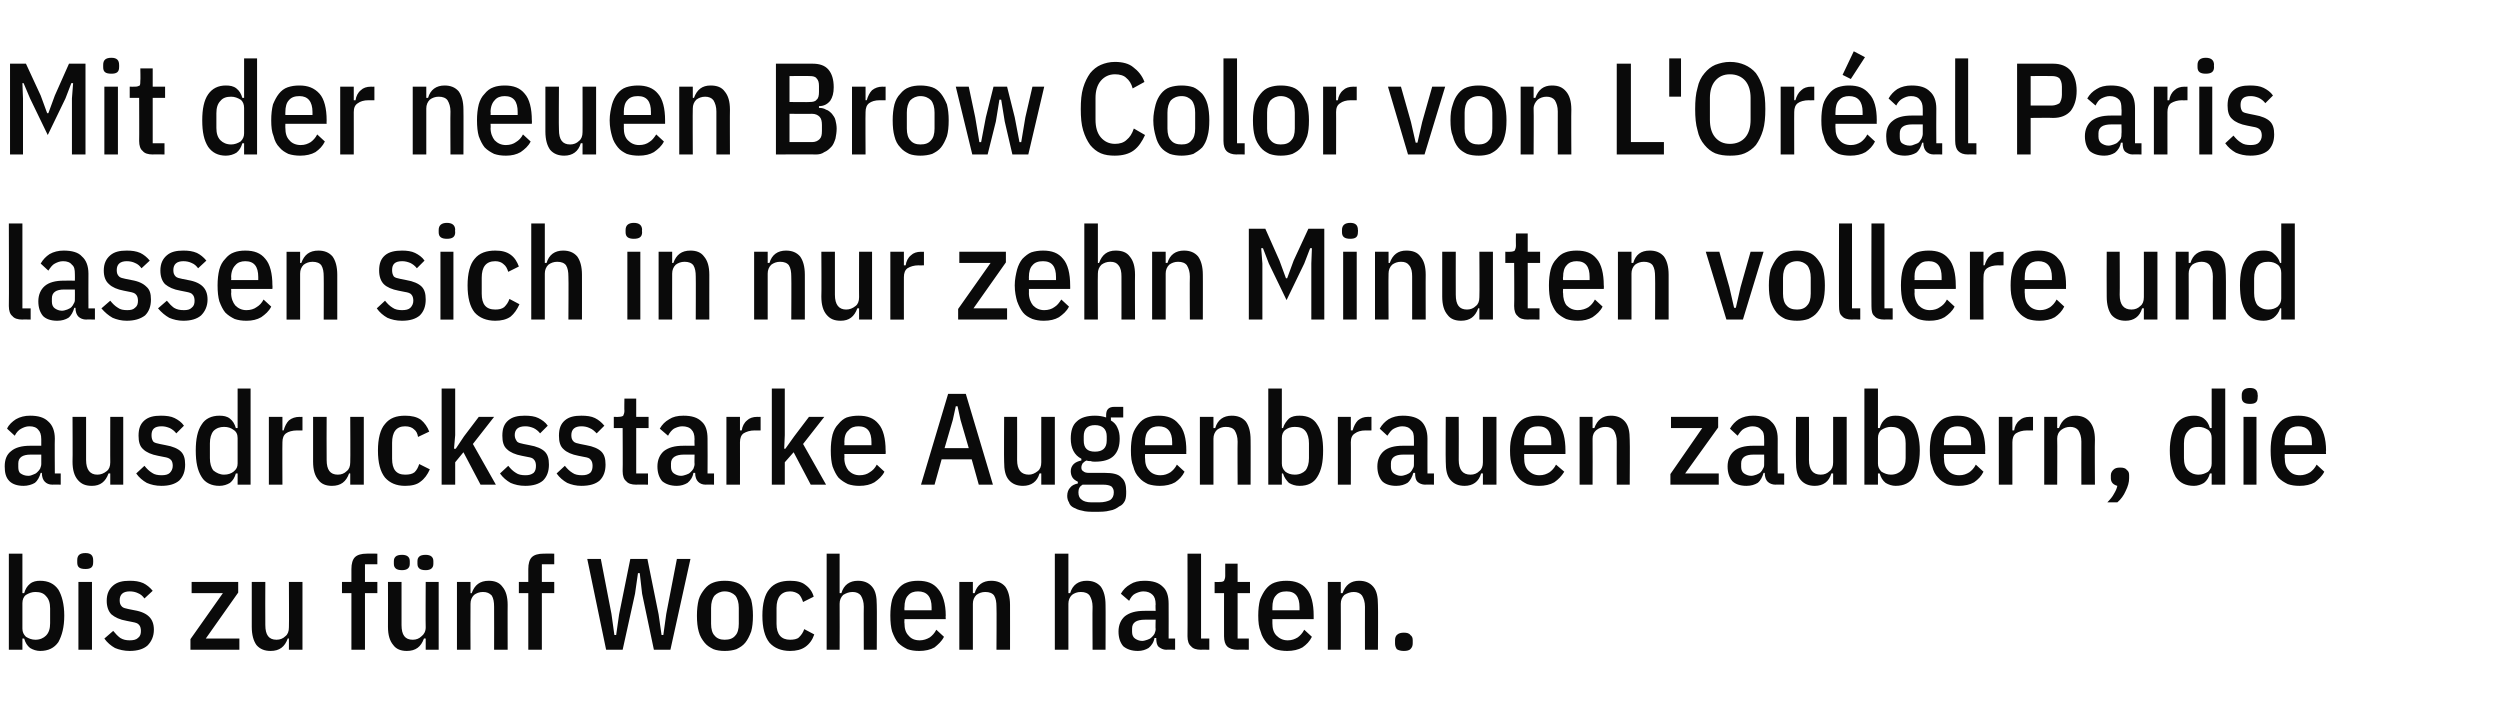 <?xml version="1.0" standalone="no"?><!DOCTYPE svg PUBLIC "-//W3C//DTD SVG 1.1//EN" "http://www.w3.org/Graphics/SVG/1.1/DTD/svg11.dtd"><svg xmlns="http://www.w3.org/2000/svg" version="1.1" width="424px" height="121.8px" viewBox="0 -9 424 121.8" style="top:-9px"><desc>Mit der neuen Brow Color von L'Or al Paris lassen sich in nur zehn Minuten vollere und ausdrucksstarke Augenbrauen za...</desc><defs/><g id="Polygon311025"><path d="m1.5 84.9l2.3 0l0 6.7c0 0 .27-.01.3 0c.2-.7.5-1.2 1-1.6c.5-.4 1.1-.5 1.7-.5c1.4 0 2.4.5 3.1 1.5c.6 1 1 2.5 1 4.4c0 2-.4 3.4-1 4.5c-.7 1-1.7 1.5-3.1 1.5c-.6 0-1.2-.2-1.7-.5c-.5-.4-.8-.9-1-1.6c-.03-.01-.3 0-.3 0l0 1.9l-2.3 0l0-16.3zm4.5 14.6c.8 0 1.4-.3 1.8-.7c.5-.5.7-1.2.7-2.1c0 0 0-2.5 0-2.5c0-.9-.2-1.6-.7-2.1c-.4-.5-1-.7-1.8-.7c-.6 0-1.1.2-1.6.5c-.4.3-.6.8-.6 1.4c0 0 0 4.3 0 4.3c0 .6.2 1 .6 1.4c.5.3 1 .5 1.6.5zm9.8-13.1c0 .8-.4 1.1-1.3 1.1c-1 0-1.4-.3-1.4-1.1c0 0 0-.4 0-.4c0-.8.4-1.2 1.4-1.2c.9 0 1.3.4 1.3 1.2c.02-.02 0 .4 0 .4c0 0 .02-.02 0 0zm-2.5 3.3l2.3 0l0 11.5l-2.3 0l0-11.5zm8.7 11.7c-.9 0-1.8-.2-2.5-.5c-.7-.4-1.3-.9-1.8-1.6c0 0 1.5-1.3 1.5-1.3c.4.5.8.9 1.2 1.2c.5.3 1 .4 1.6.4c.6 0 1.1-.1 1.4-.4c.4-.3.5-.7.5-1.2c0-.4-.1-.8-.3-1c-.2-.3-.6-.4-1.1-.5c0 0-1-.2-1-.2c-1.2-.2-2-.6-2.6-1.1c-.5-.5-.8-1.3-.8-2.3c0-1.2.4-2 1.1-2.6c.7-.6 1.6-.8 2.8-.8c.9 0 1.6.1 2.3.4c.6.3 1.1.7 1.6 1.3c0 0-1.4 1.3-1.4 1.3c-.3-.4-.6-.7-1.1-.9c-.4-.2-.9-.3-1.4-.3c-1.1 0-1.7.5-1.7 1.5c0 .5.1.8.4 1.1c.2.2.6.3 1.1.4c0 0 1 .2 1 .2c1.2.2 2 .6 2.5 1.1c.5.5.8 1.2.8 2.2c0 1.1-.4 2-1.1 2.7c-.7.6-1.7.9-3 .9zm10.3-.2l0-1.8l5.5-7.8l-5.3 0l0-1.9l7.9 0l0 1.8l-5.5 7.8l5.7 0l0 1.9l-8.3 0zm16.7-1.9c0 0-.25-.03-.2 0c-.5 1.4-1.4 2.1-2.9 2.1c-1 0-1.8-.3-2.4-1c-.5-.7-.8-1.7-.8-3.1c0 .01 0-7.6 0-7.6l2.3 0c0 0-.03 7.3 0 7.3c0 1.7.6 2.5 1.9 2.5c.6 0 1.1-.2 1.5-.6c.4-.3.6-.8.6-1.5c.04.04 0-7.7 0-7.7l2.3 0l0 11.5l-2.3 0l0-1.9zm10.6-7.7l-1.6 0l0-1.9l1.6 0c0 0 0-2.16 0-2.2c0-.9.2-1.6.6-2c.4-.4 1.1-.6 2-.6c-.03-.02 1.8 0 1.8 0l0 1.8l-2.1 0l0 3l2.1 0l0 1.9l-2.1 0l0 9.6l-2.3 0l0-9.6zm12.6 7.7c0 0-.33-.03-.3 0c-.5 1.4-1.4 2.1-2.9 2.1c-1 0-1.8-.3-2.3-1c-.6-.7-.9-1.7-.9-3.1c.02.01 0-7.6 0-7.6l2.3 0c0 0-.01 7.3 0 7.3c0 1.7.6 2.5 1.9 2.5c.6 0 1.1-.2 1.5-.6c.4-.3.7-.8.7-1.5c-.04.04 0-7.7 0-7.7l2.2 0l0 11.5l-2.2 0l0-1.9zm-4-11.6c-.5 0-.9-.1-1.1-.3c-.2-.2-.3-.4-.3-.8c0 0 0-.4 0-.4c0-.4.1-.6.3-.8c.2-.2.6-.3 1.1-.3c.4 0 .8.1 1 .3c.2.2.3.4.3.8c0 0 0 .4 0 .4c0 .4-.1.6-.3.8c-.2.2-.6.3-1 .3zm4 0c-.5 0-.9-.1-1.1-.3c-.2-.2-.3-.4-.3-.8c0 0 0-.4 0-.4c0-.4.1-.6.3-.8c.2-.2.6-.3 1.1-.3c.4 0 .8.1 1 .3c.2.2.3.4.3.8c0 0 0 .4 0 .4c0 .4-.1.6-.3.8c-.2.2-.6.3-1 .3zm5.3 13.5l0-11.5l2.3 0l0 1.9c0 0 .23.01.2 0c.5-1.4 1.4-2.1 2.9-2.1c1 0 1.8.3 2.3 1c.6.7.9 1.7.9 3.1c-.02-.03 0 7.6 0 7.6l-2.3 0c0 0 .02-7.32 0-7.3c0-.8-.1-1.4-.4-1.9c-.4-.4-.8-.6-1.5-.6c-.6 0-1.1.2-1.5.5c-.4.4-.6.9-.6 1.5c-.03.04 0 7.8 0 7.8l-2.3 0zm12.1-9.6l-1.6 0l0-1.9l1.6 0c0 0 0-2.16 0-2.2c0-.9.2-1.6.6-2c.4-.4 1.1-.6 2-.6c-.02-.02 1.8 0 1.8 0l0 1.8l-2.1 0l0 3l2.1 0l0 1.9l-2.1 0l0 9.6l-2.3 0l0-9.6zm13.2 9.6l-3.2-15.4l2.3 0l1.8 9.3l.5 3.6l.3 0l.5-3.5l1.9-9.4l2.9 0l1.9 9.4l.5 3.5l.3 0l.5-3.6l1.8-9.3l2.3 0l-3.4 15.4l-2.8 0l-2-9.5l-.4-3.5l-.3 0l-.5 3.5l-2.1 9.5l-2.8 0zm20.1.2c-.7 0-1.4-.1-1.9-.3c-.6-.3-1.1-.6-1.5-1.1c-.4-.5-.8-1.1-1-1.9c-.2-.7-.3-1.6-.3-2.7c0-1 .1-1.9.3-2.7c.2-.7.6-1.3 1-1.8c.4-.5.9-.9 1.5-1.1c.5-.2 1.2-.3 1.9-.3c.8 0 1.4.1 2 .3c.6.2 1.1.6 1.5 1.1c.4.5.7 1.1 1 1.8c.2.8.3 1.7.3 2.7c0 1.1-.1 2-.3 2.7c-.3.8-.6 1.4-1 1.9c-.4.5-.9.8-1.5 1.1c-.6.2-1.2.3-2 .3zm0-1.9c.8 0 1.4-.2 1.8-.7c.4-.4.6-1.1.6-2c0 0 0-2.7 0-2.7c0-.9-.2-1.6-.6-2.1c-.4-.4-1-.7-1.8-.7c-.7 0-1.3.3-1.7.7c-.4.5-.6 1.2-.6 2.1c0 0 0 2.7 0 2.7c0 .9.2 1.6.6 2c.4.5 1 .7 1.7.7zm11.1 1.9c-1.5 0-2.7-.5-3.5-1.4c-.8-1-1.2-2.5-1.2-4.6c0-2 .4-3.6 1.2-4.5c.8-1 2-1.4 3.5-1.4c1.1 0 2 .2 2.6.7c.7.5 1.2 1.2 1.4 2c0 0-1.8.9-1.8.9c-.2-.6-.4-1-.7-1.3c-.4-.3-.9-.5-1.5-.5c-1.5 0-2.3 1-2.3 2.8c0 0 0 2.7 0 2.7c0 1.8.8 2.7 2.3 2.7c.6 0 1.2-.1 1.5-.4c.4-.4.7-.8.9-1.4c0 0 1.7.9 1.7.9c-.3.9-.8 1.6-1.5 2.1c-.7.5-1.6.7-2.6.7zm6.2-16.5l2.2 0l0 6.7c0 0 .29.01.3 0c.4-1.4 1.4-2.1 2.8-2.1c1 0 1.8.3 2.4 1c.6.7.8 1.7.8 3.1c.04-.03 0 7.6 0 7.6l-2.2 0c0 0-.03-7.32 0-7.3c0-.8-.2-1.4-.5-1.9c-.3-.4-.8-.6-1.4-.6c-.6 0-1.1.2-1.6.5c-.4.4-.6.9-.6 1.5c.03.04 0 7.8 0 7.8l-2.2 0l0-16.3zm15.7 16.5c-.8 0-1.4-.1-2-.3c-.6-.3-1.1-.6-1.6-1.1c-.4-.5-.7-1.1-1-1.9c-.2-.7-.3-1.6-.3-2.7c0-1 .1-1.9.3-2.7c.2-.7.6-1.3 1-1.8c.4-.5.9-.9 1.5-1.1c.5-.2 1.2-.3 1.9-.3c1.5 0 2.6.4 3.4 1.4c.8.9 1.3 2.5 1.3 4.5c-.04.04 0 .6 0 .6l-7 0c0 0-.04.74 0 .7c0 .9.2 1.6.7 2.1c.4.5 1 .8 1.9.8c.6 0 1.2-.2 1.7-.5c.4-.3.8-.7 1.1-1.3c0 0 1.3 1.2 1.3 1.2c-.4.8-1 1.3-1.6 1.8c-.7.4-1.6.6-2.6.6zm2.1-7.4c0-1.8-.8-2.7-2.3-2.7c-.7 0-1.3.2-1.7.7c-.4.4-.6 1.1-.6 2c-.04.03 0 .5 0 .5l4.6 0l0-.5c0 0-.04.03 0 0zm4.7 7.2l0-11.5l2.3 0l0 1.9c0 0 .26.01.3 0c.4-1.4 1.4-2.1 2.8-2.1c1 0 1.8.3 2.4 1c.5.7.8 1.7.8 3.1c.01-.03 0 7.6 0 7.6l-2.3 0c0 0 .05-7.32 0-7.3c0-.8-.1-1.4-.4-1.9c-.3-.4-.8-.6-1.5-.6c-.6 0-1.1.2-1.5.5c-.4.4-.6.9-.6 1.5c0 .04 0 7.8 0 7.8l-2.3 0zm16.2-16.3l2.3 0l0 6.7c0 0 .28.01.3 0c.4-1.4 1.4-2.1 2.8-2.1c1 0 1.8.3 2.4 1c.5.7.8 1.7.8 3.1c.03-.03 0 7.6 0 7.6l-2.2 0c0 0-.04-7.32 0-7.3c0-.8-.2-1.4-.5-1.9c-.3-.4-.8-.6-1.5-.6c-.6 0-1.1.2-1.5.5c-.4.4-.6.9-.6 1.5c.01.04 0 7.8 0 7.8l-2.3 0l0-16.3zm18.9 16.3c-.5 0-.9-.2-1.3-.5c-.3-.3-.4-.8-.4-1.5c0 0-.3 0-.3 0c-.1.7-.5 1.3-1 1.7c-.5.3-1.1.5-1.8.5c-1.1 0-1.9-.3-2.5-.8c-.5-.6-.8-1.4-.8-2.5c0-1.1.4-2 1.1-2.6c.8-.6 1.8-.9 3.3-.9c-.04-.02 1.9 0 1.9 0c0 0-.05-1.12 0-1.1c0-.8-.2-1.3-.5-1.6c-.4-.4-.9-.6-1.6-.6c-.5 0-1 .2-1.4.4c-.4.2-.7.6-1 1.2c0 0-1.4-1.2-1.4-1.2c.4-.7.9-1.2 1.6-1.6c.6-.4 1.4-.6 2.4-.6c1.4 0 2.4.3 3.1 1c.7.6 1 1.6 1 2.9c.02-.01 0 5.9 0 5.9l1.1 0l0 1.9c0 0-1.46-.04-1.5 0zm-4.1-1.5c.3 0 .6-.1.9-.2c.3-.1.5-.2.7-.4c.2-.2.4-.4.5-.6c.1-.3.2-.5.2-.8c-.05-.02 0-1.6 0-1.6c0 0-1.83 0-1.8 0c-1.5 0-2.2.5-2.2 1.5c0 0 0 .6 0 .6c0 .5.2.9.5 1.1c.3.2.7.4 1.2.4zm10 1.5c-.8 0-1.4-.2-1.7-.6c-.4-.3-.6-.9-.6-1.7c.03.04 0-14 0-14l2.3 0l0 14.4l1.4 0l0 1.9c0 0-1.43-.04-1.4 0zm6.2 0c-.8 0-1.4-.2-1.8-.6c-.3-.3-.5-.9-.5-1.7c-.01.02 0-7.3 0-7.3l-1.6 0l0-1.9c0 0 .89.02.9 0c.4 0 .6-.1.7-.2c.1-.2.2-.5.2-.8c.01-.04 0-2.1 0-2.1l2.1 0l0 3.1l2.1 0l0 1.9l-2.1 0l0 7.7l1.9 0l0 1.9c0 0-1.94-.04-1.9 0zm8.4.2c-.7 0-1.4-.1-2-.3c-.6-.3-1.1-.6-1.5-1.1c-.4-.5-.8-1.1-1-1.9c-.3-.7-.4-1.6-.4-2.7c0-1 .1-1.9.3-2.7c.3-.7.6-1.3 1-1.8c.4-.5.9-.9 1.5-1.1c.6-.2 1.2-.3 2-.3c1.4 0 2.6.4 3.4 1.4c.8.9 1.2 2.5 1.2 4.5c-.01.04 0 .6 0 .6l-7 0c0 0 0 .74 0 .7c0 .9.2 1.6.7 2.1c.5.5 1.1.8 1.9.8c.7 0 1.2-.2 1.7-.5c.4-.3.8-.7 1.1-1.3c0 0 1.3 1.2 1.3 1.2c-.4.8-.9 1.3-1.6 1.8c-.7.4-1.6.6-2.6.6zm2.1-7.4c0-1.8-.7-2.7-2.2-2.7c-.8 0-1.4.2-1.8.7c-.4.4-.6 1.1-.6 2c0 .03 0 .5 0 .5l4.6 0l0-.5c0 0-.01.03 0 0zm4.8 7.2l0-11.5l2.2 0l0 1.9c0 0 .3.01.3 0c.5-1.4 1.4-2.1 2.8-2.1c1 0 1.8.3 2.4 1c.6.7.8 1.7.8 3.1c.05-.03 0 7.6 0 7.6l-2.2 0c0 0-.02-7.32 0-7.3c0-.8-.2-1.4-.5-1.9c-.3-.4-.8-.6-1.4-.6c-.6 0-1.1.2-1.6.5c-.4.4-.6.9-.6 1.5c.03.04 0 7.8 0 7.8l-2.2 0zm12.9.2c-.5 0-.9-.1-1.2-.3c-.2-.3-.3-.6-.3-1c0 0 0-.5 0-.5c0-.4.1-.7.3-.9c.3-.3.7-.4 1.2-.4c.5 0 .9.1 1.1.4c.3.2.4.5.4.9c0 0 0 .5 0 .5c0 .4-.1.7-.4 1c-.2.2-.6.3-1.1.3z" stroke="none" fill="#0a0a0a"/></g><g id="Polygon311024"><path d="m8.9 73.2c-.6 0-1-.2-1.3-.5c-.3-.3-.5-.8-.5-1.5c0 0-.2 0-.2 0c-.2.7-.5 1.3-1 1.7c-.5.3-1.2.5-1.9.5c-1.1 0-1.9-.3-2.4-.8c-.6-.6-.8-1.4-.8-2.5c0-1.1.3-2 1.1-2.6c.7-.6 1.8-.9 3.2-.9c0-.02 1.9 0 1.9 0c0 0 0-1.12 0-1.1c0-.8-.2-1.3-.5-1.6c-.3-.4-.8-.6-1.5-.6c-.6 0-1 .2-1.4.4c-.4.2-.8.6-1.1 1.2c0 0-1.3-1.2-1.3-1.2c.3-.7.9-1.2 1.5-1.6c.7-.4 1.5-.6 2.4-.6c1.4 0 2.4.3 3.1 1c.7.6 1.1 1.6 1.1 2.9c-.04-.01 0 5.9 0 5.9l1 0l0 1.9c0 0-1.41-.04-1.4 0zm-4.1-1.5c.3 0 .6-.1.8-.2c.3-.1.5-.2.7-.4c.2-.2.4-.4.5-.6c.1-.3.2-.5.2-.8c0-.02 0-1.6 0-1.6c0 0-1.79 0-1.8 0c-1.4 0-2.1.5-2.1 1.5c0 0 0 .6 0 .6c0 .5.1.9.4 1.1c.3.2.7.4 1.3.4zm13.9-.4c0 0-.31-.03-.3 0c-.5 1.4-1.4 2.1-2.8 2.1c-1.1 0-1.8-.3-2.4-1c-.6-.7-.9-1.7-.9-3.1c.04.01 0-7.6 0-7.6l2.3 0c0 0 .01 7.3 0 7.3c0 1.7.7 2.5 1.9 2.5c.6 0 1.1-.2 1.6-.6c.4-.3.6-.8.6-1.5c-.02.04 0-7.7 0-7.7l2.2 0l0 11.5l-2.2 0l0-1.9zm8.7 2.1c-1 0-1.8-.2-2.5-.5c-.7-.4-1.3-.9-1.8-1.6c0 0 1.4-1.3 1.4-1.3c.4.5.8.9 1.3 1.2c.4.3 1 .4 1.6.4c.6 0 1.1-.1 1.4-.4c.3-.3.5-.7.5-1.2c0-.4-.1-.8-.3-1c-.3-.3-.6-.4-1.2-.5c0 0-1-.2-1-.2c-1.1-.2-2-.6-2.5-1.1c-.6-.5-.8-1.3-.8-2.3c0-1.2.3-2 1-2.6c.7-.6 1.6-.8 2.8-.8c.9 0 1.7.1 2.3.4c.6.3 1.2.7 1.6 1.3c0 0-1.3 1.3-1.3 1.3c-.3-.4-.7-.7-1.1-.9c-.5-.2-.9-.3-1.4-.3c-1.2 0-1.7.5-1.7 1.5c0 .5.1.8.3 1.1c.2.2.6.3 1.1.4c0 0 1 .2 1 .2c1.2.2 2.1.6 2.6 1.1c.5.5.7 1.2.7 2.2c0 1.1-.3 2-1 2.7c-.7.6-1.7.9-3 .9zm12.9-2.1c0 0-.3-.01-.3 0c-.2.7-.5 1.2-1 1.6c-.5.3-1.1.5-1.8.5c-1.3 0-2.4-.5-3-1.5c-.7-1.1-1-2.5-1-4.5c0-1.9.3-3.4 1-4.4c.6-1 1.7-1.5 3-1.5c.7 0 1.3.1 1.8.5c.5.4.8.9 1 1.6c0-.01.3 0 .3 0l0-6.7l2.2 0l0 16.3l-2.2 0l0-1.9zm-2.3.2c.7 0 1.2-.2 1.6-.5c.5-.4.7-.8.7-1.4c0 0 0-4.3 0-4.3c0-.6-.2-1.1-.7-1.4c-.4-.3-.9-.5-1.6-.5c-.7 0-1.3.2-1.8.7c-.4.5-.6 1.2-.6 2.1c0 0 0 2.5 0 2.5c0 .9.2 1.6.6 2.1c.5.4 1.1.7 1.8.7zm7.6 1.7l0-11.5l2.3 0l0 2.3c0 0 .24-.01.2 0c.2-.7.5-1.3.9-1.7c.5-.4 1.1-.6 1.8-.6c-.05.02.5 0 .5 0l0 2.3c0 0-.94.03-.9 0c-.8 0-1.5.2-1.9.5c-.4.3-.6.8-.6 1.5c-.03-.03 0 7.2 0 7.2l-2.3 0zm13.8-1.9c0 0-.24-.03-.2 0c-.5 1.4-1.4 2.1-2.9 2.1c-1 0-1.8-.3-2.3-1c-.6-.7-.9-1.7-.9-3.1c.01.01 0-7.6 0-7.6l2.3 0c0 0-.03 7.3 0 7.3c0 1.7.6 2.5 1.9 2.5c.6 0 1.1-.2 1.5-.6c.4-.3.6-.8.6-1.5c.04.04 0-7.7 0-7.7l2.3 0l0 11.5l-2.3 0l0-1.9zm9.3 2.1c-1.5 0-2.6-.5-3.4-1.4c-.8-1-1.2-2.5-1.2-4.6c0-2 .4-3.6 1.2-4.5c.8-1 1.9-1.4 3.4-1.4c1.1 0 2 .2 2.7.7c.6.5 1.1 1.2 1.4 2c0 0-1.9.9-1.9.9c-.1-.6-.3-1-.7-1.3c-.3-.3-.8-.5-1.5-.5c-1.5 0-2.2 1-2.2 2.8c0 0 0 2.7 0 2.7c0 1.8.7 2.7 2.2 2.7c.7 0 1.2-.1 1.6-.4c.4-.4.6-.8.8-1.4c0 0 1.8.9 1.8.9c-.4.9-.9 1.6-1.6 2.1c-.6.5-1.5.7-2.6.7zm6.2-16.5l2.3 0l0 7.9l-.2 2.3l.3 0l1.4-2.1l2.5-3.3l2.6 0l-3.6 4.6l3.9 6.9l-2.6 0l-2.9-5.5l-1.4 1.7l0 3.8l-2.3 0l0-16.3zm14.2 16.5c-1 0-1.8-.2-2.5-.5c-.7-.4-1.3-.9-1.8-1.6c0 0 1.4-1.3 1.4-1.3c.4.5.8.9 1.3 1.2c.4.3 1 .4 1.6.4c.6 0 1-.1 1.4-.4c.3-.3.4-.7.4-1.2c0-.4-.1-.8-.3-1c-.2-.3-.5-.4-1.1-.5c0 0-1-.2-1-.2c-1.1-.2-2-.6-2.5-1.1c-.6-.5-.8-1.3-.8-2.3c0-1.2.3-2 1-2.6c.7-.6 1.6-.8 2.8-.8c.9 0 1.7.1 2.3.4c.6.3 1.2.7 1.6 1.3c0 0-1.3 1.3-1.3 1.3c-.3-.4-.7-.7-1.1-.9c-.5-.2-.9-.3-1.4-.3c-1.2 0-1.8.5-1.8 1.5c0 .5.2.8.4 1.1c.2.2.6.3 1.1.4c0 0 1 .2 1 .2c1.2.2 2.1.6 2.6 1.1c.5.5.7 1.2.7 2.2c0 1.1-.3 2-1 2.7c-.7.6-1.7.9-3 .9zm9.5 0c-.9 0-1.7-.2-2.4-.5c-.7-.4-1.3-.9-1.8-1.6c0 0 1.4-1.3 1.4-1.3c.4.5.8.9 1.3 1.2c.4.3 1 .4 1.6.4c.6 0 1-.1 1.4-.4c.3-.3.4-.7.4-1.2c0-.4-.1-.8-.3-1c-.2-.3-.5-.4-1.1-.5c0 0-1-.2-1-.2c-1.1-.2-2-.6-2.5-1.1c-.6-.5-.8-1.3-.8-2.3c0-1.2.3-2 1-2.6c.7-.6 1.6-.8 2.8-.8c.9 0 1.7.1 2.3.4c.6.3 1.1.7 1.6 1.3c0 0-1.3 1.3-1.3 1.3c-.4-.4-.7-.7-1.2-.9c-.4-.2-.9-.3-1.4-.3c-1.1 0-1.7.5-1.7 1.5c0 .5.1.8.4 1.1c.2.2.6.3 1.1.4c0 0 1 .2 1 .2c1.2.2 2.1.6 2.6 1.1c.5.5.7 1.2.7 2.2c0 1.1-.3 2-1 2.7c-.7.6-1.7.9-3.1.9zm9.3-.2c-.8 0-1.4-.2-1.7-.6c-.4-.3-.6-.9-.6-1.7c.04.02 0-7.3 0-7.3l-1.5 0l0-1.9c0 0 .84.02.8 0c.4 0 .7-.1.8-.2c.1-.2.2-.5.2-.8c-.04-.04 0-2.1 0-2.1l2 0l0 3.1l2.1 0l0 1.9l-2.1 0l0 7.7l2 0l0 1.9c0 0-1.99-.04-2 0zm11.8 0c-.6 0-1-.2-1.3-.5c-.3-.3-.5-.8-.5-1.5c0 0-.3 0-.3 0c-.1.7-.5 1.3-1 1.7c-.5.3-1.1.5-1.8.5c-1.1 0-1.9-.3-2.5-.8c-.5-.6-.8-1.4-.8-2.5c0-1.1.4-2 1.1-2.6c.8-.6 1.8-.9 3.3-.9c-.03-.02 1.9 0 1.9 0c0 0-.04-1.12 0-1.1c0-.8-.2-1.3-.5-1.6c-.3-.4-.9-.6-1.6-.6c-.5 0-1 .2-1.4.4c-.3.2-.7.6-1 1.2c0 0-1.4-1.2-1.4-1.2c.4-.7.9-1.2 1.6-1.6c.6-.4 1.4-.6 2.4-.6c1.4 0 2.4.3 3.1 1c.7.6 1 1.6 1 2.9c.03-.01 0 5.9 0 5.9l1.1 0l0 1.9c0 0-1.44-.04-1.4 0zm-4.2-1.5c.3 0 .6-.1.9-.2c.3-.1.5-.2.7-.4c.2-.2.4-.4.5-.6c.1-.3.2-.5.2-.8c-.04-.02 0-1.6 0-1.6c0 0-1.82 0-1.8 0c-1.4 0-2.2.5-2.2 1.5c0 0 0 .6 0 .6c0 .5.2.9.5 1.1c.3.2.7.4 1.2.4zm7.7 1.5l0-11.5l2.3 0l0 2.3c0 0 .27-.01.3 0c.1-.7.4-1.3.9-1.7c.4-.4 1-.6 1.7-.6c-.01.02.6 0 .6 0l0 2.3c0 0-1.01.03-1 0c-.8 0-1.4.2-1.9.5c-.4.3-.6.8-.6 1.5c.01-.03 0 7.2 0 7.2l-2.3 0zm7.7-16.3l2.2 0l0 7.9l-.1 2.3l.2 0l1.5-2.1l2.5-3.3l2.6 0l-3.6 4.6l3.9 6.9l-2.6 0l-2.9-5.5l-1.5 1.7l0 3.8l-2.2 0l0-16.3zm14.8 16.5c-.7 0-1.3-.1-1.9-.3c-.6-.3-1.1-.6-1.6-1.1c-.4-.5-.7-1.1-1-1.9c-.2-.7-.3-1.6-.3-2.7c0-1 .1-1.9.3-2.7c.2-.7.5-1.3 1-1.8c.4-.5.9-.9 1.4-1.1c.6-.2 1.3-.3 2-.3c1.5 0 2.6.4 3.4 1.4c.8.9 1.2 2.5 1.2 4.5c.04.04 0 .6 0 .6l-7 0c0 0 .04.74 0 .7c0 .9.3 1.6.7 2.1c.5.5 1.1.8 1.9.8c.7 0 1.3-.2 1.7-.5c.5-.3.9-.7 1.2-1.3c0 0 1.3 1.2 1.3 1.2c-.4.8-1 1.3-1.7 1.8c-.7.4-1.5.6-2.6.6zm2.1-7.4c0-1.8-.7-2.7-2.2-2.7c-.7 0-1.3.2-1.7.7c-.5.4-.7 1.1-.7 2c.04.03 0 .5 0 .5l4.6 0l0-.5c0 0 .04.03 0 0zm18.2 7.2l-1.2-4.3l-5.1 0l-1.2 4.3l-2.3 0l4.6-15.4l3 0l4.6 15.4l-2.4 0zm-3.1-11l-.5-2.3l-.3 0l-.5 2.3l-1.4 4.8l4.1 0l-1.4-4.8zm13.7 9.1c0 0-.29-.03-.3 0c-.4 1.4-1.4 2.1-2.8 2.1c-1 0-1.8-.3-2.4-1c-.6-.7-.8-1.7-.8-3.1c-.04.01 0-7.6 0-7.6l2.2 0c0 0 .02 7.3 0 7.3c0 1.7.7 2.5 2 2.5c.5 0 1-.2 1.5-.6c.4-.3.6-.8.6-1.5c-.01.04 0-7.7 0-7.7l2.3 0l0 11.5l-2.3 0l0-1.9zm14.4 3c0 .6 0 1.1-.2 1.6c-.2.4-.5.8-1 1c-.4.3-.9.6-1.6.7c-.7.2-1.5.2-2.5.2c-.8 0-1.6 0-2.2-.2c-.6-.1-1-.3-1.4-.5c-.4-.2-.7-.5-.8-.9c-.2-.3-.3-.7-.3-1.1c0-.6.2-1.1.5-1.4c.3-.4.8-.6 1.3-.7c0 0 0-.3 0-.3c-.4-.2-.7-.4-.9-.7c-.2-.3-.3-.7-.3-1.1c0-.5.2-.9.5-1.2c.3-.3.8-.5 1.3-.6c0 0 0-.3 0-.3c-1.2-.6-1.8-1.8-1.8-3.4c0-1.3.3-2.3 1-2.9c.7-.7 1.8-1 3.1-1c.7 0 1.3.1 1.9.3c0 0 0-.4 0-.4c0-.9.4-1.4 1.4-1.4c-.04 0 1.5 0 1.5 0l0 1.8l-2.1 0c0 0 .03.52 0 .5c.5.3.9.7 1.1 1.2c.3.6.4 1.2.4 1.9c0 1.2-.3 2.2-1 2.9c-.7.7-1.8 1-3.2 1c-.2 0-.5 0-.7-.1c-.3 0-.5 0-.7-.1c-.3.1-.5.3-.7.5c-.1.2-.2.4-.2.7c0 .3.1.5.3.6c.2.2.5.3 1 .3c0 0 2.7 0 2.7 0c1.3 0 2.3.2 2.8.8c.6.5.8 1.3.8 2.3zm-2.1.2c0-.4-.1-.7-.4-1c-.3-.2-.8-.3-1.4-.3c0 0-3.5 0-3.5 0c-.5.3-.7.7-.7 1.3c0 .6.2 1 .5 1.2c.3.3.9.5 1.7.5c0 0 1.3 0 1.3 0c.9 0 1.5-.2 1.9-.4c.4-.3.6-.7.6-1.3zm-5.1-8.8c0 1.3.6 1.9 1.9 1.9c1.3 0 2-.6 2-1.9c0 0 0-.7 0-.7c0-1.2-.7-1.9-2-1.9c-1.3 0-1.9.7-1.9 1.9c-.01.04 0 .7 0 .7c0 0-.01 0 0 0zm12.9 7.7c-.7 0-1.4-.1-2-.3c-.6-.3-1.1-.6-1.5-1.1c-.5-.5-.8-1.1-1-1.9c-.3-.7-.4-1.6-.4-2.7c0-1 .1-1.9.3-2.7c.2-.7.6-1.3 1-1.8c.4-.5.9-.9 1.5-1.1c.6-.2 1.2-.3 1.9-.3c1.5 0 2.6.4 3.4 1.4c.9.9 1.3 2.5 1.3 4.5c-.03.04 0 .6 0 .6l-7 0c0 0-.03.74 0 .7c0 .9.2 1.6.7 2.1c.4.5 1.1.8 1.9.8c.7 0 1.2-.2 1.7-.5c.4-.3.8-.7 1.1-1.3c0 0 1.3 1.2 1.3 1.2c-.4.8-.9 1.3-1.6 1.8c-.7.4-1.6.6-2.6.6zm2.1-7.4c0-1.8-.8-2.7-2.3-2.7c-.7 0-1.3.2-1.7.7c-.4.4-.6 1.1-.6 2c-.03.03 0 .5 0 .5l4.6 0l0-.5c0 0-.03.03 0 0zm4.7 7.2l0-11.5l2.3 0l0 1.9c0 0 .27.01.3 0c.4-1.4 1.4-2.1 2.8-2.1c1 0 1.8.3 2.4 1c.5.7.8 1.7.8 3.1c.02-.03 0 7.6 0 7.6l-2.2 0c0 0-.04-7.32 0-7.3c0-.8-.2-1.4-.5-1.9c-.3-.4-.8-.6-1.5-.6c-.6 0-1.1.2-1.5.5c-.4.4-.6.9-.6 1.5c.01.04 0 7.8 0 7.8l-2.3 0zm11.6-16.3l2.3 0l0 6.7c0 0 .22-.01.2 0c.2-.7.6-1.2 1-1.6c.5-.4 1.1-.5 1.8-.5c1.4 0 2.4.5 3 1.5c.7 1 1 2.5 1 4.4c0 2-.3 3.4-1 4.5c-.6 1-1.6 1.5-3 1.5c-.7 0-1.3-.2-1.8-.5c-.4-.4-.8-.9-1-1.6c.02-.01-.2 0-.2 0l0 1.9l-2.3 0l0-16.3zm4.5 14.6c.8 0 1.4-.3 1.8-.7c.4-.5.6-1.2.6-2.1c0 0 0-2.5 0-2.5c0-.9-.2-1.6-.6-2.1c-.4-.5-1-.7-1.8-.7c-.7 0-1.2.2-1.6.5c-.4.3-.6.8-.6 1.4c0 0 0 4.3 0 4.3c0 .6.2 1 .6 1.4c.4.3.9.5 1.6.5zm7.3 1.7l0-11.5l2.2 0l0 2.3c0 0 .29-.01.3 0c.2-.7.5-1.3.9-1.7c.5-.4 1-.6 1.7-.6c.01.02.6 0 .6 0l0 2.3c0 0-.99.03-1 0c-.8 0-1.4.2-1.8.5c-.5.3-.7.8-.7 1.5c.03-.03 0 7.2 0 7.2l-2.2 0zm14.8 0c-.5 0-1-.2-1.3-.5c-.3-.3-.4-.8-.4-1.5c0 0-.3 0-.3 0c-.2.7-.5 1.3-1 1.7c-.5.3-1.1.5-1.9.5c-1.1 0-1.9-.3-2.4-.8c-.5-.6-.8-1.4-.8-2.5c0-1.1.4-2 1.1-2.6c.7-.6 1.8-.9 3.2-.9c.03-.02 1.9 0 1.9 0c0 0 .02-1.12 0-1.1c0-.8-.1-1.3-.5-1.6c-.3-.4-.8-.6-1.5-.6c-.5 0-1 .2-1.4.4c-.4.2-.7.6-1.1 1.2c0 0-1.3-1.2-1.3-1.2c.4-.7.9-1.2 1.5-1.6c.7-.4 1.5-.6 2.4-.6c1.4 0 2.5.3 3.2 1c.6.6 1 1.6 1 2.9c-.02-.01 0 5.9 0 5.9l1.1 0l0 1.9c0 0-1.49-.04-1.5 0zm-4.1-1.5c.3 0 .6-.1.9-.2c.2-.1.5-.2.7-.4c.2-.2.3-.4.4-.6c.2-.3.2-.5.2-.8c.02-.02 0-1.6 0-1.6c0 0-1.76 0-1.8 0c-1.4 0-2.1.5-2.1 1.5c0 0 0 .6 0 .6c0 .5.2.9.5 1.1c.3.2.7.4 1.2.4zm13.9-.4c0 0-.29-.03-.3 0c-.4 1.4-1.4 2.1-2.8 2.1c-1 0-1.8-.3-2.4-1c-.6-.7-.8-1.7-.8-3.1c-.04.01 0-7.6 0-7.6l2.2 0c0 0 .03 7.3 0 7.3c0 1.7.7 2.5 2 2.5c.6 0 1.1-.2 1.5-.6c.4-.3.6-.8.6-1.5c0 .04 0-7.7 0-7.7l2.3 0l0 11.5l-2.3 0l0-1.9zm9.5 2.1c-.7 0-1.4-.1-2-.3c-.6-.3-1.1-.6-1.5-1.1c-.4-.5-.8-1.1-1-1.9c-.3-.7-.4-1.6-.4-2.7c0-1 .1-1.9.4-2.7c.2-.7.5-1.3.9-1.8c.4-.5.9-.9 1.5-1.1c.6-.2 1.2-.3 2-.3c1.4 0 2.6.4 3.4 1.4c.8.9 1.2 2.5 1.2 4.5c-.01.04 0 .6 0 .6l-7 0c0 0 0 .74 0 .7c0 .9.2 1.6.7 2.1c.5.5 1.1.8 1.9.8c.7 0 1.2-.2 1.7-.5c.4-.3.8-.7 1.1-1.3c0 0 1.4 1.2 1.4 1.2c-.5.8-1 1.3-1.7 1.8c-.7.4-1.6.6-2.6.6zm2.1-7.4c0-1.8-.7-2.7-2.2-2.7c-.8 0-1.4.2-1.8.7c-.4.4-.6 1.1-.6 2c0 .03 0 .5 0 .5l4.6 0l0-.5c0 0-.01.03 0 0zm4.8 7.2l0-11.5l2.2 0l0 1.9c0 0 .3.01.3 0c.5-1.4 1.4-2.1 2.8-2.1c1 0 1.8.3 2.4 1c.6.7.8 1.7.8 3.1c.05-.03 0 7.6 0 7.6l-2.2 0c0 0-.02-7.32 0-7.3c0-.8-.2-1.4-.5-1.9c-.3-.4-.8-.6-1.4-.6c-.6 0-1.1.2-1.5.5c-.5.4-.7.9-.7 1.5c.03.04 0 7.8 0 7.8l-2.2 0zm15.4 0l0-1.8l5.4-7.8l-5.3 0l0-1.9l8 0l0 1.8l-5.6 7.8l5.7 0l0 1.9l-8.2 0zm17.8 0c-.5 0-1-.2-1.3-.5c-.3-.3-.5-.8-.5-1.5c0 0-.2 0-.2 0c-.2.7-.5 1.3-1 1.7c-.5.3-1.1.5-1.9.5c-1.1 0-1.9-.3-2.4-.8c-.5-.6-.8-1.4-.8-2.5c0-1.1.4-2 1.1-2.6c.7-.6 1.8-.9 3.2-.9c.03-.02 1.9 0 1.9 0c0 0 .02-1.12 0-1.1c0-.8-.1-1.3-.5-1.6c-.3-.4-.8-.6-1.5-.6c-.5 0-1 .2-1.4.4c-.4.2-.7.6-1.1 1.2c0 0-1.3-1.2-1.3-1.2c.4-.7.9-1.2 1.5-1.6c.7-.4 1.5-.6 2.4-.6c1.4 0 2.5.3 3.1 1c.7.6 1.1 1.6 1.1 2.9c-.02-.01 0 5.9 0 5.9l1.1 0l0 1.9c0 0-1.49-.04-1.5 0zm-4.1-1.5c.3 0 .6-.1.9-.2c.2-.1.5-.2.7-.4c.2-.2.3-.4.4-.6c.2-.3.2-.5.2-.8c.02-.02 0-1.6 0-1.6c0 0-1.76 0-1.8 0c-1.4 0-2.1.5-2.1 1.5c0 0 0 .6 0 .6c0 .5.2.9.5 1.1c.3.2.7.4 1.2.4zm13.9-.4c0 0-.29-.03-.3 0c-.4 1.4-1.4 2.1-2.8 2.1c-1 0-1.8-.3-2.4-1c-.6-.7-.8-1.7-.8-3.1c-.04.01 0-7.6 0-7.6l2.2 0c0 0 .03 7.3 0 7.3c0 1.7.7 2.5 2 2.5c.6 0 1.1-.2 1.5-.6c.4-.3.6-.8.6-1.5c0 .04 0-7.7 0-7.7l2.3 0l0 11.5l-2.3 0l0-1.9zm5.3-14.4l2.3 0l0 6.7c0 0 .28-.01.3 0c.2-.7.5-1.2 1-1.6c.5-.4 1.1-.5 1.7-.5c1.4 0 2.4.5 3.1 1.5c.6 1 1 2.5 1 4.4c0 2-.4 3.4-1 4.5c-.7 1-1.7 1.5-3.1 1.5c-.6 0-1.2-.2-1.7-.5c-.5-.4-.8-.9-1-1.6c-.02-.01-.3 0-.3 0l0 1.9l-2.3 0l0-16.3zm4.5 14.6c.8 0 1.4-.3 1.8-.7c.5-.5.7-1.2.7-2.1c0 0 0-2.5 0-2.5c0-.9-.2-1.6-.7-2.1c-.4-.5-1-.7-1.8-.7c-.6 0-1.1.2-1.6.5c-.4.3-.6.8-.6 1.4c0 0 0 4.3 0 4.3c0 .6.2 1 .6 1.4c.5.3 1 .5 1.6.5zm11.5 1.9c-.7 0-1.4-.1-2-.3c-.6-.3-1.1-.6-1.5-1.1c-.5-.5-.8-1.1-1-1.9c-.3-.7-.4-1.6-.4-2.7c0-1 .1-1.9.3-2.7c.2-.7.6-1.3 1-1.8c.4-.5.9-.9 1.5-1.1c.6-.2 1.2-.3 1.9-.3c1.5 0 2.6.4 3.4 1.4c.9.9 1.3 2.5 1.3 4.5c-.04.04 0 .6 0 .6l-7 0c0 0-.03.74 0 .7c0 .9.2 1.6.7 2.1c.4.5 1.1.8 1.9.8c.7 0 1.2-.2 1.7-.5c.4-.3.8-.7 1.1-1.3c0 0 1.3 1.2 1.3 1.2c-.4.8-.9 1.3-1.6 1.8c-.7.4-1.6.6-2.6.6zm2.1-7.4c0-1.8-.8-2.7-2.3-2.7c-.7 0-1.3.2-1.7.7c-.4.4-.6 1.1-.6 2c-.03.03 0 .5 0 .5l4.6 0l0-.5c0 0-.04.03 0 0zm4.7 7.2l0-11.5l2.3 0l0 2.3c0 0 .27-.01.3 0c.1-.7.4-1.3.9-1.7c.4-.4 1-.6 1.7-.6c-.01.02.6 0 .6 0l0 2.3c0 0-1.01.03-1 0c-.8 0-1.4.2-1.9.5c-.4.3-.6.8-.6 1.5c0-.03 0 7.2 0 7.2l-2.3 0zm7.7 0l0-11.5l2.2 0l0 1.9c0 0 .3.01.3 0c.5-1.4 1.4-2.1 2.8-2.1c1 0 1.8.3 2.4 1c.6.7.9 1.7.9 3.1c-.05-.03 0 7.6 0 7.6l-2.3 0c0 0-.02-7.32 0-7.3c0-.8-.2-1.4-.5-1.9c-.3-.4-.8-.6-1.4-.6c-.6 0-1.1.2-1.5.5c-.5.4-.7.9-.7 1.5c.04.04 0 7.8 0 7.8l-2.2 0zm12.9-2.9c.5 0 .9.1 1.1.4c.3.2.4.5.4.9c0 0 0 .5 0 .5c0 .7-.2 1.4-.6 2.2c-.3.7-.8 1.4-1.4 1.9c0 0-1.7 0-1.7 0c.5-.5.9-1 1.1-1.4c.3-.5.5-.9.6-1.4c-.7-.2-1.1-.6-1.1-1.3c0 0 0-.5 0-.5c0-.4.2-.7.4-.9c.3-.3.6-.4 1.2-.4zm15.5 1c0 0-.27-.01-.3 0c-.2.7-.5 1.2-1 1.6c-.5.3-1.1.5-1.7.5c-1.4 0-2.4-.5-3.1-1.5c-.6-1.1-1-2.5-1-4.5c0-1.9.4-3.4 1-4.4c.7-1 1.7-1.5 3.1-1.5c.6 0 1.2.1 1.7.5c.5.4.8.9 1 1.6c.03-.01.3 0 .3 0l0-6.7l2.3 0l0 16.3l-2.3 0l0-1.9zm-2.2.2c.6 0 1.1-.2 1.6-.5c.4-.4.6-.8.6-1.4c0 0 0-4.3 0-4.3c0-.6-.2-1.1-.6-1.4c-.5-.3-1-.5-1.6-.5c-.8 0-1.4.2-1.8.7c-.5.5-.7 1.2-.7 2.1c0 0 0 2.5 0 2.5c0 .9.2 1.6.7 2.1c.4.4 1 .7 1.8.7zm10-13.1c0 .8-.4 1.1-1.3 1.1c-.9 0-1.4-.3-1.4-1.1c0 0 0-.4 0-.4c0-.8.5-1.2 1.4-1.2c.9 0 1.3.4 1.3 1.2c.05-.02 0 .4 0 .4c0 0 .05-.02 0 0zm-2.4 3.3l2.2 0l0 11.5l-2.2 0l0-11.5zm9.5 11.7c-.8 0-1.4-.1-2-.3c-.6-.3-1.1-.6-1.6-1.1c-.4-.5-.7-1.1-1-1.9c-.2-.7-.3-1.6-.3-2.7c0-1 .1-1.9.3-2.7c.2-.7.6-1.3 1-1.8c.4-.5.9-.9 1.5-1.1c.5-.2 1.2-.3 1.9-.3c1.5 0 2.6.4 3.4 1.4c.8.9 1.3 2.5 1.3 4.5c-.05.04 0 .6 0 .6l-7 0c0 0-.04.74 0 .7c0 .9.2 1.6.7 2.1c.4.5 1 .8 1.9.8c.6 0 1.2-.2 1.7-.5c.4-.3.8-.7 1.1-1.3c0 0 1.3 1.2 1.3 1.2c-.4.8-1 1.3-1.6 1.8c-.7.4-1.6.6-2.6.6zm2.1-7.4c0-1.8-.8-2.7-2.3-2.7c-.7 0-1.3.2-1.7.7c-.4.4-.6 1.1-.6 2c-.04.03 0 .5 0 .5l4.6 0l0-.5c0 0-.04.03 0 0z" stroke="none" fill="#0a0a0a"/></g><g id="Polygon311023"><path d="m3.8 45.2c-.8 0-1.4-.2-1.7-.6c-.4-.3-.6-.9-.6-1.7c.04.04 0-14 0-14l2.3 0l0 14.4l1.4 0l0 1.9c0 0-1.42-.04-1.4 0zm10.8 0c-.5 0-1-.2-1.3-.5c-.3-.3-.5-.8-.5-1.5c0 0-.2 0-.2 0c-.2.7-.5 1.3-1 1.7c-.5.3-1.1.5-1.9.5c-1.1 0-1.9-.3-2.4-.8c-.5-.6-.8-1.4-.8-2.5c0-1.1.4-2 1.1-2.6c.7-.6 1.8-.9 3.2-.9c.02-.02 1.9 0 1.9 0c0 0 .02-1.12 0-1.1c0-.8-.1-1.3-.5-1.6c-.3-.4-.8-.6-1.5-.6c-.6 0-1 .2-1.4.4c-.4.2-.7.6-1.1 1.2c0 0-1.3-1.2-1.3-1.2c.4-.7.9-1.2 1.5-1.6c.7-.4 1.5-.6 2.4-.6c1.4 0 2.5.3 3.1 1c.7.6 1.1 1.6 1.1 2.9c-.02-.01 0 5.9 0 5.9l1.1 0l0 1.9c0 0-1.49-.04-1.5 0zm-4.1-1.5c.3 0 .6-.1.9-.2c.2-.1.5-.2.7-.4c.2-.2.3-.4.4-.6c.2-.3.2-.5.2-.8c.02-.02 0-1.6 0-1.6c0 0-1.77 0-1.8 0c-1.4 0-2.1.5-2.1 1.5c0 0 0 .6 0 .6c0 .5.2.9.5 1.1c.3.2.7.4 1.2.4zm11 1.7c-.9 0-1.7-.2-2.4-.5c-.7-.4-1.3-.9-1.9-1.6c0 0 1.5-1.3 1.5-1.3c.4.5.8.9 1.3 1.2c.4.3.9.4 1.6.4c.6 0 1-.1 1.3-.4c.4-.3.5-.7.5-1.2c0-.4-.1-.8-.3-1c-.2-.3-.6-.4-1.1-.5c0 0-1-.2-1-.2c-1.1-.2-2-.6-2.5-1.1c-.6-.5-.9-1.3-.9-2.3c0-1.2.4-2 1.1-2.6c.7-.6 1.6-.8 2.8-.8c.9 0 1.6.1 2.3.4c.6.3 1.1.7 1.6 1.3c0 0-1.4 1.3-1.4 1.3c-.3-.4-.6-.7-1.1-.9c-.4-.2-.9-.3-1.4-.3c-1.1 0-1.7.5-1.7 1.5c0 .5.1.8.4 1.1c.2.2.6.3 1.1.4c0 0 1 .2 1 .2c1.2.2 2 .6 2.5 1.1c.6.5.8 1.2.8 2.2c0 1.1-.3 2-1 2.7c-.8.6-1.8.9-3.1.9zm9.6 0c-.9 0-1.7-.2-2.4-.5c-.7-.4-1.3-.9-1.9-1.6c0 0 1.5-1.3 1.5-1.3c.4.5.8.9 1.2 1.2c.5.3 1 .4 1.7.4c.6 0 1-.1 1.3-.4c.4-.3.5-.7.5-1.2c0-.4-.1-.8-.3-1c-.2-.3-.6-.4-1.1-.5c0 0-1-.2-1-.2c-1.2-.2-2-.6-2.6-1.1c-.5-.5-.8-1.3-.8-2.3c0-1.2.4-2 1.1-2.6c.7-.6 1.6-.8 2.8-.8c.9 0 1.6.1 2.3.4c.6.3 1.1.7 1.6 1.3c0 0-1.4 1.3-1.4 1.3c-.3-.4-.6-.7-1.1-.9c-.4-.2-.9-.3-1.4-.3c-1.1 0-1.7.5-1.7 1.5c0 .5.1.8.4 1.1c.2.2.6.3 1.1.4c0 0 1 .2 1 .2c1.2.2 2 .6 2.5 1.1c.5.5.8 1.2.8 2.2c0 1.1-.4 2-1.1 2.7c-.7.6-1.7.9-3 .9zm10.7 0c-.8 0-1.4-.1-2-.3c-.6-.3-1.1-.6-1.6-1.1c-.4-.5-.7-1.1-1-1.9c-.2-.7-.3-1.6-.3-2.7c0-1 .1-1.9.3-2.7c.2-.7.5-1.3 1-1.8c.4-.5.9-.9 1.5-1.1c.5-.2 1.2-.3 1.9-.3c1.5 0 2.6.4 3.4 1.4c.8.9 1.2 2.5 1.2 4.5c.04.04 0 .6 0 .6l-7 0c0 0 .05.74 0 .7c0 .9.3 1.6.7 2.1c.5.5 1.1.8 1.9.8c.7 0 1.3-.2 1.7-.5c.5-.3.9-.7 1.2-1.3c0 0 1.3 1.2 1.3 1.2c-.4.8-1 1.3-1.7 1.8c-.7.4-1.5.6-2.5.6zm2-7.4c0-1.8-.7-2.7-2.2-2.7c-.7 0-1.3.2-1.7.7c-.4.4-.7 1.1-.7 2c.05.03 0 .5 0 .5l4.6 0l0-.5c0 0 .05.03 0 0zm4.8 7.2l0-11.5l2.3 0l0 1.9c0 0 .25.01.2 0c.5-1.4 1.4-2.1 2.9-2.1c1 0 1.8.3 2.4 1c.5.7.8 1.7.8 3.1c0-.03 0 7.6 0 7.6l-2.3 0c0 0 .03-7.32 0-7.3c0-.8-.1-1.4-.4-1.9c-.3-.4-.8-.6-1.5-.6c-.6 0-1.1.2-1.5.5c-.4.4-.6.9-.6 1.5c-.01.04 0 7.8 0 7.8l-2.3 0zm19.6.2c-1 0-1.8-.2-2.5-.5c-.7-.4-1.3-.9-1.8-1.6c0 0 1.4-1.3 1.4-1.3c.4.5.8.9 1.3 1.2c.4.3 1 .4 1.6.4c.6 0 1.1-.1 1.4-.4c.3-.3.5-.7.5-1.2c0-.4-.1-.8-.3-1c-.2-.3-.6-.4-1.2-.5c0 0-1-.2-1-.2c-1.1-.2-2-.6-2.5-1.1c-.5-.5-.8-1.3-.8-2.3c0-1.2.3-2 1-2.6c.7-.6 1.7-.8 2.9-.8c.8 0 1.6.1 2.2.4c.6.3 1.2.7 1.6 1.3c0 0-1.3 1.3-1.3 1.3c-.3-.4-.7-.7-1.1-.9c-.5-.2-.9-.3-1.4-.3c-1.2 0-1.7.5-1.7 1.5c0 .5.1.8.3 1.1c.2.2.6.3 1.1.4c0 0 1 .2 1 .2c1.2.2 2.1.6 2.6 1.1c.5.5.7 1.2.7 2.2c0 1.1-.3 2-1 2.7c-.7.6-1.7.9-3 .9zm9-15c0 .8-.5 1.1-1.4 1.1c-.9 0-1.4-.3-1.4-1.1c0 0 0-.4 0-.4c0-.8.5-1.2 1.4-1.2c.9 0 1.4.4 1.4 1.2c-.05-.02 0 .4 0 .4c0 0-.05-.02 0 0zm-2.5 3.3l2.2 0l0 11.5l-2.2 0l0-11.5zm9.3 11.7c-1.5 0-2.7-.5-3.5-1.4c-.8-1-1.2-2.5-1.2-4.6c0-2 .4-3.6 1.2-4.5c.8-1 2-1.4 3.5-1.4c1.1 0 1.9.2 2.6.7c.7.5 1.1 1.2 1.4 2c0 0-1.8.9-1.8.9c-.2-.6-.4-1-.8-1.3c-.3-.3-.8-.5-1.4-.5c-1.6 0-2.3 1-2.3 2.8c0 0 0 2.7 0 2.7c0 1.8.7 2.7 2.3 2.7c.6 0 1.1-.1 1.5-.4c.4-.4.7-.8.9-1.4c0 0 1.7.9 1.7.9c-.4.9-.9 1.6-1.5 2.1c-.7.5-1.6.7-2.6.7zm6.1-16.5l2.3 0l0 6.7c0 0 .26.01.3 0c.4-1.4 1.4-2.1 2.8-2.1c1 0 1.8.3 2.4 1c.5.7.8 1.7.8 3.1c.01-.03 0 7.6 0 7.6l-2.3 0c0 0 .05-7.32 0-7.3c0-.8-.1-1.4-.4-1.9c-.3-.4-.8-.6-1.5-.6c-.6 0-1.1.2-1.5.5c-.4.4-.6.9-.6 1.5c0 .04 0 7.8 0 7.8l-2.3 0l0-16.3zm18.8 1.5c0 .8-.5 1.1-1.4 1.1c-.9 0-1.4-.3-1.4-1.1c0 0 0-.4 0-.4c0-.8.5-1.2 1.4-1.2c.9 0 1.4.4 1.4 1.2c-.05-.02 0 .4 0 .4c0 0-.05-.02 0 0zm-2.5 3.3l2.2 0l0 11.5l-2.2 0l0-11.5zm5.3 11.5l0-11.5l2.3 0l0 1.9c0 0 .24.01.2 0c.5-1.4 1.4-2.1 2.9-2.1c1 0 1.8.3 2.3 1c.6.7.9 1.7.9 3.1c-.01-.03 0 7.6 0 7.6l-2.3 0c0 0 .03-7.32 0-7.3c0-.8-.1-1.4-.4-1.9c-.3-.4-.8-.6-1.5-.6c-.6 0-1.1.2-1.5.5c-.4.4-.6.9-.6 1.5c-.02.04 0 7.8 0 7.8l-2.3 0zm16.2 0l0-11.5l2.3 0l0 1.9c0 0 .26.01.3 0c.4-1.4 1.4-2.1 2.8-2.1c1 0 1.8.3 2.4 1c.5.7.8 1.7.8 3.1c.01-.03 0 7.6 0 7.6l-2.3 0c0 0 .04-7.32 0-7.3c0-.8-.1-1.4-.4-1.9c-.3-.4-.8-.6-1.5-.6c-.6 0-1.1.2-1.5.5c-.4.4-.6.9-.6 1.5c-.01.04 0 7.8 0 7.8l-2.3 0zm17.8-1.9c0 0-.3-.03-.3 0c-.5 1.4-1.4 2.1-2.8 2.1c-1.1 0-1.8-.3-2.4-1c-.6-.7-.9-1.7-.9-3.1c.05.01 0-7.6 0-7.6l2.3 0c0 0 .01 7.3 0 7.3c0 1.7.7 2.5 1.9 2.5c.6 0 1.1-.2 1.6-.6c.4-.3.6-.8.6-1.5c-.02.04 0-7.7 0-7.7l2.2 0l0 11.5l-2.2 0l0-1.9zm5.3 1.9l0-11.5l2.3 0l0 2.3c0 0 .26-.01.3 0c.1-.7.4-1.3.9-1.7c.4-.4 1-.6 1.7-.6c-.02.02.5 0 .5 0l0 2.3c0 0-.92.03-.9 0c-.8 0-1.4.2-1.9.5c-.4.3-.6.8-.6 1.5c-.01-.03 0 7.2 0 7.2l-2.3 0zm11.5 0l0-1.8l5.5-7.8l-5.3 0l0-1.9l7.9 0l0 1.8l-5.5 7.8l5.7 0l0 1.9l-8.3 0zm14.5.2c-.7 0-1.3-.1-1.9-.3c-.7-.3-1.2-.6-1.6-1.1c-.4-.5-.7-1.1-1-1.9c-.2-.7-.4-1.6-.4-2.7c0-1 .2-1.9.4-2.7c.2-.7.5-1.3.9-1.8c.5-.5 1-.9 1.5-1.1c.6-.2 1.3-.3 2-.3c1.5 0 2.6.4 3.4 1.4c.8.9 1.2 2.5 1.2 4.5c.02.04 0 .6 0 .6l-7 0c0 0 .02.74 0 .7c0 .9.3 1.6.7 2.1c.5.5 1.1.8 1.9.8c.7 0 1.3-.2 1.7-.5c.5-.3.8-.7 1.2-1.3c0 0 1.3 1.2 1.3 1.2c-.4.8-1 1.3-1.7 1.8c-.7.4-1.5.6-2.6.6zm2.1-7.4c0-1.8-.7-2.7-2.2-2.7c-.8 0-1.4.2-1.8.7c-.4.4-.6 1.1-.6 2c.02.03 0 .5 0 .5l4.6 0l0-.5c0 0 .02.03 0 0zm4.8-9.1l2.3 0l0 6.7c0 0 .22.01.2 0c.5-1.4 1.4-2.1 2.8-2.1c1.1 0 1.9.3 2.4 1c.6.7.9 1.7.9 3.1c-.03-.03 0 7.6 0 7.6l-2.3 0c0 0 .01-7.32 0-7.3c0-.8-.1-1.4-.5-1.9c-.3-.4-.7-.6-1.4-.6c-.6 0-1.1.2-1.5.5c-.4.4-.6.9-.6 1.5c-.04.04 0 7.8 0 7.8l-2.3 0l0-16.3zm11.5 16.3l0-11.5l2.3 0l0 1.9c0 0 .27.01.3 0c.4-1.4 1.4-2.1 2.8-2.1c1 0 1.8.3 2.4 1c.5.7.8 1.7.8 3.1c.02-.03 0 7.6 0 7.6l-2.2 0c0 0-.04-7.32 0-7.3c0-.8-.2-1.4-.5-1.9c-.3-.4-.8-.6-1.5-.6c-.6 0-1.1.2-1.5.5c-.4.4-.6.9-.6 1.5c.01.04 0 7.8 0 7.8l-2.3 0zm27-9.5l.1-2.6l-.3 0l-1 2.6l-3 6.2l-3-6.2l-1-2.6l-.3 0l.2 2.6l0 9.5l-2.3 0l0-15.4l2.8 0l2.4 5.4l1.1 3l.2 0l1.1-3l2.5-5.4l2.7 0l0 15.4l-2.2 0l0-9.5zm7.9-5.3c0 .8-.4 1.1-1.3 1.1c-.9 0-1.4-.3-1.4-1.1c0 0 0-.4 0-.4c0-.8.5-1.2 1.4-1.2c.9 0 1.3.4 1.3 1.2c.04-.02 0 .4 0 .4c0 0 .04-.02 0 0zm-2.5 3.3l2.3 0l0 11.5l-2.3 0l0-11.5zm5.4 11.5l0-11.5l2.3 0l0 1.9c0 0 .23.01.2 0c.5-1.4 1.4-2.1 2.8-2.1c1.1 0 1.9.3 2.4 1c.6.7.9 1.7.9 3.1c-.02-.03 0 7.6 0 7.6l-2.3 0c0 0 .01-7.32 0-7.3c0-.8-.1-1.4-.5-1.9c-.3-.4-.7-.6-1.4-.6c-.6 0-1.1.2-1.5.5c-.4.4-.6.9-.6 1.5c-.04.04 0 7.8 0 7.8l-2.3 0zm17.7-1.9c0 0-.24-.03-.2 0c-.5 1.4-1.4 2.1-2.9 2.1c-1 0-1.8-.3-2.3-1c-.6-.7-.9-1.7-.9-3.1c.01.01 0-7.6 0-7.6l2.3 0c0 0-.02 7.3 0 7.3c0 1.7.6 2.5 1.9 2.5c.6 0 1.1-.2 1.5-.6c.4-.3.6-.8.6-1.5c.05.04 0-7.7 0-7.7l2.3 0l0 11.5l-2.3 0l0-1.9zm8.2 1.9c-.8 0-1.4-.2-1.7-.6c-.4-.3-.6-.9-.6-1.7c.05.02 0-7.3 0-7.3l-1.5 0l0-1.9c0 0 .84.02.8 0c.4 0 .7-.1.8-.2c.1-.2.2-.5.2-.8c-.03-.04 0-2.1 0-2.1l2 0l0 3.1l2.1 0l0 1.9l-2.1 0l0 7.7l2 0l0 1.9c0 0-1.99-.04-2 0zm8.5.2c-.8 0-1.4-.1-2-.3c-.6-.3-1.1-.6-1.6-1.1c-.4-.5-.7-1.1-1-1.9c-.2-.7-.3-1.6-.3-2.7c0-1 .1-1.9.3-2.7c.2-.7.5-1.3 1-1.8c.4-.5.9-.9 1.5-1.1c.5-.2 1.2-.3 1.9-.3c1.5 0 2.6.4 3.4 1.4c.8.9 1.2 2.5 1.2 4.5c.05.04 0 .6 0 .6l-6.9 0c0 0-.05.74 0 .7c0 .9.2 1.6.6 2.1c.5.5 1.1.8 1.9.8c.7 0 1.3-.2 1.8-.5c.4-.3.8-.7 1.1-1.3c0 0 1.3 1.2 1.3 1.2c-.4.8-1 1.3-1.7 1.8c-.7.4-1.5.6-2.5.6zm2-7.4c0-1.8-.7-2.7-2.2-2.7c-.7 0-1.3.2-1.7.7c-.4.4-.6 1.1-.6 2c-.05.03 0 .5 0 .5l4.5 0l0-.5c0 0 .05.03 0 0zm4.8 7.2l0-11.5l2.3 0l0 1.9c0 0 .25.01.3 0c.4-1.4 1.3-2.1 2.8-2.1c1 0 1.8.3 2.4 1c.5.7.8 1.7.8 3.1c0-.03 0 7.6 0 7.6l-2.3 0c0 0 .04-7.32 0-7.3c0-.8-.1-1.4-.4-1.9c-.3-.4-.8-.6-1.5-.6c-.6 0-1.1.2-1.5.5c-.4.4-.6.9-.6 1.5c-.01.04 0 7.8 0 7.8l-2.3 0zm18.4 0l-3.5-11.5l2.3 0l1.7 6l.8 3.5l.3 0l.8-3.5l1.7-6l2.2 0l-3.5 11.5l-2.8 0zm12 .2c-.8 0-1.4-.1-2-.3c-.6-.3-1.1-.6-1.5-1.1c-.4-.5-.7-1.1-1-1.9c-.2-.7-.3-1.6-.3-2.7c0-1 .1-1.9.3-2.7c.3-.7.6-1.3 1-1.8c.4-.5.9-.9 1.5-1.1c.6-.2 1.2-.3 2-.3c.7 0 1.3.1 1.9.3c.6.2 1.1.6 1.5 1.1c.4.5.8 1.1 1 1.8c.2.8.3 1.7.3 2.7c0 1.1-.1 2-.3 2.7c-.2.8-.6 1.4-1 1.9c-.4.5-.9.8-1.5 1.1c-.6.2-1.2.3-1.9.3zm0-1.9c.7 0 1.3-.2 1.7-.7c.4-.4.6-1.1.6-2c0 0 0-2.7 0-2.7c0-.9-.2-1.6-.6-2.1c-.4-.4-1-.7-1.7-.7c-.8 0-1.4.3-1.8.7c-.4.5-.6 1.2-.6 2.1c0 0 0 2.7 0 2.7c0 .9.2 1.6.6 2c.4.5 1 .7 1.8.7zm9.3 1.7c-.8 0-1.4-.2-1.7-.6c-.4-.3-.5-.9-.5-1.7c-.03.04 0-14 0-14l2.2 0l0 14.4l1.4 0l0 1.9c0 0-1.39-.04-1.4 0zm5.5 0c-.8 0-1.4-.2-1.7-.6c-.4-.3-.5-.9-.5-1.7c-.03.04 0-14 0-14l2.2 0l0 14.4l1.4 0l0 1.9c0 0-1.39-.04-1.4 0zm7.6.2c-.7 0-1.3-.1-1.9-.3c-.6-.3-1.2-.6-1.6-1.1c-.4-.5-.7-1.1-1-1.9c-.2-.7-.3-1.6-.3-2.7c0-1 .1-1.9.3-2.7c.2-.7.5-1.3.9-1.8c.5-.5 1-.9 1.5-1.1c.6-.2 1.3-.3 2-.3c1.5 0 2.6.4 3.4 1.4c.8.9 1.2 2.5 1.2 4.5c.03.04 0 .6 0 .6l-7 0c0 0 .04.74 0 .7c0 .9.3 1.6.7 2.1c.5.5 1.1.8 1.9.8c.7 0 1.3-.2 1.7-.5c.5-.3.9-.7 1.2-1.3c0 0 1.3 1.2 1.3 1.2c-.4.8-1 1.3-1.7 1.8c-.7.4-1.5.6-2.6.6zm2.1-7.4c0-1.8-.7-2.7-2.2-2.7c-.8 0-1.3.2-1.7.7c-.5.4-.7 1.1-.7 2c.04.03 0 .5 0 .5l4.6 0l0-.5c0 0 .03.03 0 0zm4.8 7.2l0-11.5l2.3 0l0 2.3c0 0 .24-.01.2 0c.2-.7.5-1.3 1-1.7c.4-.4 1-.6 1.7-.6c-.04.02.5 0 .5 0l0 2.3c0 0-.94.03-.9 0c-.8 0-1.5.2-1.9.5c-.4.3-.6.8-.6 1.5c-.03-.03 0 7.2 0 7.2l-2.3 0zm11.8.2c-.7 0-1.4-.1-2-.3c-.6-.3-1.1-.6-1.5-1.1c-.5-.5-.8-1.1-1-1.9c-.3-.7-.4-1.6-.4-2.7c0-1 .1-1.9.3-2.7c.2-.7.6-1.3 1-1.8c.4-.5.9-.9 1.5-1.1c.6-.2 1.2-.3 1.9-.3c1.5 0 2.6.4 3.4 1.4c.9.9 1.3 2.5 1.3 4.5c-.03.04 0 .6 0 .6l-7 0c0 0-.03.74 0 .7c0 .9.2 1.6.7 2.1c.4.5 1.1.8 1.9.8c.7 0 1.2-.2 1.7-.5c.4-.3.8-.7 1.1-1.3c0 0 1.3 1.2 1.3 1.2c-.4.8-.9 1.3-1.6 1.8c-.7.4-1.6.6-2.6.6zm2.1-7.4c0-1.8-.8-2.7-2.3-2.7c-.7 0-1.3.2-1.7.7c-.4.4-.6 1.1-.6 2c-.03.03 0 .5 0 .5l4.6 0l0-.5c0 0-.03.03 0 0zm15.6 5.3c0 0-.28-.03-.3 0c-.4 1.4-1.4 2.1-2.8 2.1c-1 0-1.8-.3-2.4-1c-.5-.7-.8-1.7-.8-3.1c-.03.01 0-7.6 0-7.6l2.2 0c0 0 .04 7.3 0 7.3c0 1.7.7 2.5 2 2.5c.6 0 1.1-.2 1.5-.6c.4-.3.6-.8.6-1.5c.01.04 0-7.7 0-7.7l2.3 0l0 11.5l-2.3 0l0-1.9zm5.4 1.9l0-11.5l2.2 0l0 1.9c0 0 .29.01.3 0c.4-1.4 1.4-2.1 2.8-2.1c1 0 1.8.3 2.4 1c.6.7.8 1.7.8 3.1c.04-.03 0 7.6 0 7.6l-2.2 0c0 0-.03-7.32 0-7.3c0-.8-.2-1.4-.5-1.9c-.3-.4-.8-.6-1.4-.6c-.6 0-1.2.2-1.6.5c-.4.4-.6.9-.6 1.5c.02.04 0 7.8 0 7.8l-2.2 0zm17.9-1.9c0 0-.23-.01-.2 0c-.2.7-.6 1.2-1.1 1.6c-.4.3-1 .5-1.7.5c-1.4 0-2.4-.5-3-1.5c-.7-1.1-1-2.5-1-4.5c0-1.9.3-3.4 1-4.4c.6-1 1.6-1.5 3-1.5c.7 0 1.3.1 1.7.5c.5.4.9.9 1.1 1.6c-.03-.01.2 0 .2 0l0-6.7l2.3 0l0 16.3l-2.3 0l0-1.9zm-2.2.2c.7 0 1.2-.2 1.6-.5c.4-.4.6-.8.6-1.4c0 0 0-4.3 0-4.3c0-.6-.2-1.1-.6-1.4c-.4-.3-.9-.5-1.6-.5c-.8 0-1.4.2-1.8.7c-.4.5-.6 1.2-.6 2.1c0 0 0 2.5 0 2.5c0 .9.2 1.6.6 2.1c.4.4 1 .7 1.8.7z" stroke="none" fill="#0a0a0a"/></g><g id="Polygon311022"><path d="m12.2 7.7l.2-2.6l-.3 0l-1 2.6l-3 6.2l-3-6.2l-1.1-2.6l-.2 0l.1 2.6l0 9.5l-2.2 0l0-15.4l2.7 0l2.5 5.4l1.1 3l.2 0l1.1-3l2.4-5.4l2.8 0l0 15.4l-2.3 0l0-9.5zm8-5.3c0 .8-.4 1.1-1.3 1.1c-1 0-1.4-.3-1.4-1.1c0 0 0-.4 0-.4c0-.8.4-1.2 1.4-1.2c.9 0 1.3.4 1.3 1.2c.02-.02 0 .4 0 .4c0 0 .02-.02 0 0zm-2.5 3.3l2.3 0l0 11.5l-2.3 0l0-11.5zm8.2 11.5c-.8 0-1.4-.2-1.7-.6c-.4-.3-.6-.9-.6-1.7c.03.02 0-7.3 0-7.3l-1.6 0l0-1.9c0 0 .92.02.9 0c.4 0 .6-.1.8-.2c.1-.2.1-.5.1-.8c.05-.04 0-2.1 0-2.1l2.1 0l0 3.1l2.1 0l0 1.9l-2.1 0l0 7.7l2 0l0 1.9c0 0-2.01-.04-2 0zm15.5-1.9c0 0-.28-.01-.3 0c-.2.7-.5 1.2-1 1.6c-.5.3-1.1.5-1.8.5c-1.3 0-2.3-.5-3-1.5c-.7-1.1-1-2.5-1-4.5c0-1.9.3-3.4 1-4.4c.7-1 1.7-1.5 3-1.5c.7 0 1.3.1 1.8.5c.5.4.8.9 1 1.6c.02-.01.3 0 .3 0l0-6.7l2.2 0l0 16.3l-2.2 0l0-1.9zm-2.2.2c.6 0 1.1-.2 1.6-.5c.4-.4.6-.8.6-1.4c0 0 0-4.3 0-4.3c0-.6-.2-1.1-.6-1.4c-.5-.3-1-.5-1.6-.5c-.8 0-1.4.2-1.8.7c-.5.5-.7 1.2-.7 2.1c0 0 0 2.5 0 2.5c0 .9.2 1.6.7 2.1c.4.4 1 .7 1.8.7zm11.7 1.9c-.7 0-1.4-.1-2-.3c-.6-.3-1.1-.6-1.5-1.1c-.5-.5-.8-1.1-1-1.9c-.3-.7-.4-1.6-.4-2.7c0-1 .1-1.9.3-2.7c.3-.7.6-1.3 1-1.8c.4-.5.9-.9 1.5-1.1c.6-.2 1.2-.3 2-.3c1.4 0 2.5.4 3.4 1.4c.8.9 1.2 2.5 1.2 4.5c-.03.04 0 .6 0 .6l-7 0c0 0-.02.74 0 .7c0 .9.2 1.6.7 2.1c.4.5 1.1.8 1.9.8c.7 0 1.2-.2 1.7-.5c.4-.3.8-.7 1.1-1.3c0 0 1.3 1.2 1.3 1.2c-.4.8-.9 1.3-1.6 1.8c-.7.4-1.6.6-2.6.6zm2.1-7.4c0-1.8-.8-2.7-2.2-2.7c-.8 0-1.4.2-1.8.7c-.4.4-.6 1.1-.6 2c-.02.03 0 .5 0 .5l4.6 0l0-.5c0 0-.03.03 0 0zm4.7 7.2l0-11.5l2.3 0l0 2.3c0 0 .28-.01.3 0c.1-.7.4-1.3.9-1.7c.4-.4 1-.6 1.7-.6c0 .02.6 0 .6 0l0 2.3c0 0-1 .03-1 0c-.8 0-1.4.2-1.8.5c-.5.3-.7.8-.7 1.5c.01-.03 0 7.2 0 7.2l-2.3 0zm12.3 0l0-11.5l2.3 0l0 1.9c0 0 .28.01.3 0c.4-1.4 1.4-2.1 2.8-2.1c1 0 1.8.3 2.4 1c.5.7.8 1.7.8 3.1c.03-.03 0 7.6 0 7.6l-2.2 0c0 0-.04-7.32 0-7.3c0-.8-.2-1.4-.5-1.9c-.3-.4-.8-.6-1.5-.6c-.6 0-1.1.2-1.5.5c-.4.4-.6.9-.6 1.5c.01.04 0 7.8 0 7.8l-2.3 0zm15.8.2c-.8 0-1.4-.1-2-.3c-.6-.3-1.1-.6-1.6-1.1c-.4-.5-.7-1.1-1-1.9c-.2-.7-.3-1.6-.3-2.7c0-1 .1-1.9.3-2.7c.2-.7.5-1.3 1-1.8c.4-.5.9-.9 1.5-1.1c.5-.2 1.2-.3 1.9-.3c1.5 0 2.6.4 3.4 1.4c.8.9 1.2 2.5 1.2 4.5c.04.04 0 .6 0 .6l-7 0c0 0 .05.74 0 .7c0 .9.3 1.6.7 2.1c.5.5 1.1.8 1.9.8c.7 0 1.3-.2 1.7-.5c.5-.3.9-.7 1.2-1.3c0 0 1.3 1.2 1.3 1.2c-.4.8-1 1.3-1.7 1.8c-.7.4-1.5.6-2.5.6zm2-7.4c0-1.8-.7-2.7-2.2-2.7c-.7 0-1.3.2-1.7.7c-.4.4-.7 1.1-.7 2c.05.03 0 .5 0 .5l4.6 0l0-.5c0 0 .04.03 0 0zm11 5.3c0 0-.26-.03-.3 0c-.4 1.4-1.4 2.1-2.8 2.1c-1 0-1.8-.3-2.4-1c-.5-.7-.8-1.7-.8-3.1c-.01.01 0-7.6 0-7.6l2.3 0c0 0-.05 7.3 0 7.3c0 1.7.6 2.5 1.9 2.5c.6 0 1.1-.2 1.5-.6c.4-.3.6-.8.6-1.5c.02.04 0-7.7 0-7.7l2.3 0l0 11.5l-2.3 0l0-1.9zm9.5 2.1c-.7 0-1.4-.1-2-.3c-.6-.3-1.1-.6-1.5-1.1c-.4-.5-.8-1.1-1-1.9c-.2-.7-.4-1.6-.4-2.7c0-1 .2-1.9.4-2.7c.2-.7.5-1.3.9-1.8c.4-.5.9-.9 1.5-1.1c.6-.2 1.3-.3 2-.3c1.4 0 2.6.4 3.4 1.4c.8.9 1.2 2.5 1.2 4.5c.01.04 0 .6 0 .6l-7 0c0 0 .02.74 0 .7c0 .9.2 1.6.7 2.1c.5.5 1.1.8 1.9.8c.7 0 1.3-.2 1.7-.5c.5-.3.8-.7 1.2-1.3c0 0 1.3 1.2 1.3 1.2c-.4.8-1 1.3-1.7 1.8c-.7.4-1.5.6-2.6.6zm2.1-7.4c0-1.8-.7-2.7-2.2-2.7c-.8 0-1.4.2-1.8.7c-.4.4-.6 1.1-.6 2c.02.03 0 .5 0 .5l4.6 0l0-.5c0 0 .02.03 0 0zm4.8 7.2l0-11.5l2.3 0l0 1.9c0 0 .22.01.2 0c.5-1.4 1.4-2.1 2.8-2.1c1.1 0 1.9.3 2.4 1c.6.7.9 1.7.9 3.1c-.03-.03 0 7.6 0 7.6l-2.3 0c0 0 0-7.32 0-7.3c0-.8-.2-1.4-.5-1.9c-.3-.4-.8-.6-1.4-.6c-.6 0-1.1.2-1.5.5c-.4.4-.6.9-.6 1.5c-.04.04 0 7.8 0 7.8l-2.3 0zm16.4-15.4c0 0 6.18 0 6.2 0c1.2 0 2.1.3 2.7 1c.6.7.9 1.7.9 3c0 1-.2 1.7-.6 2.3c-.5.6-1.1.9-1.9.9c0 0 0 .3 0 .3c.5 0 .9.1 1.2.3c.4.1.7.4 1 .7c.2.3.5.6.6 1.1c.1.4.2.9.2 1.4c0 .6-.1 1.2-.2 1.7c-.2.6-.4 1.1-.7 1.4c-.4.4-.7.7-1.2.9c-.4.3-.9.4-1.4.4c0-.04-6.8 0-6.8 0l0-15.4zm2.3 13.3c0 0 3.82-.01 3.8 0c.6 0 1-.2 1.3-.5c.3-.3.4-.7.4-1.4c0 0 0-1 0-1c0-.6-.1-1.1-.4-1.4c-.3-.3-.7-.5-1.3-.5c.02.04-3.8 0-3.8 0l0 4.8zm0-6.8c0 0 3.44.04 3.4 0c.6 0 1-.1 1.2-.4c.3-.2.4-.7.4-1.3c0 0 0-1 0-1c0-.6-.1-1-.4-1.3c-.2-.3-.6-.4-1.2-.4c.04-.03-3.4 0-3.4 0l0 4.4zm10.6 8.9l0-11.5l2.3 0l0 2.3c0 0 .22-.01.2 0c.2-.7.5-1.3.9-1.7c.5-.4 1.1-.6 1.7-.6c.04.02.6 0 .6 0l0 2.3c0 0-.96.03-1 0c-.8 0-1.4.2-1.8.5c-.4.3-.6.8-.6 1.5c-.04-.03 0 7.2 0 7.2l-2.3 0zm11.6.2c-.7 0-1.4-.1-1.9-.3c-.6-.3-1.1-.6-1.5-1.1c-.5-.5-.8-1.1-1-1.9c-.2-.7-.3-1.6-.3-2.7c0-1 .1-1.9.3-2.7c.2-.7.5-1.3 1-1.8c.4-.5.9-.9 1.5-1.1c.5-.2 1.2-.3 1.9-.3c.7 0 1.4.1 2 .3c.6.2 1.1.6 1.5 1.1c.4.5.7 1.1 1 1.8c.2.8.3 1.7.3 2.7c0 1.1-.1 2-.3 2.7c-.3.8-.6 1.4-1 1.9c-.4.5-.9.8-1.5 1.1c-.6.2-1.3.3-2 .3zm0-1.9c.8 0 1.4-.2 1.8-.7c.4-.4.6-1.1.6-2c0 0 0-2.7 0-2.7c0-.9-.2-1.6-.6-2.1c-.4-.4-1-.7-1.8-.7c-.7 0-1.3.3-1.7.7c-.4.5-.6 1.2-.6 2.1c0 0 0 2.7 0 2.7c0 .9.2 1.6.6 2c.4.5 1 .7 1.7.7zm6-9.8l2.2 0l1.1 5.2l.7 4.2l.3 0l.8-4.2l1.3-5.2l2.3 0l1.3 5.2l.8 4.2l.3 0l.7-4.2l1.2-5.2l2 0l-2.7 11.5l-2.7 0l-1.3-5.6l-.6-3.7l-.3 0l-.6 3.7l-1.4 5.6l-2.6 0l-2.8-11.5zm27 11.7c-.9 0-1.7-.1-2.4-.4c-.7-.3-1.3-.8-1.8-1.4c-.5-.7-.9-1.5-1.2-2.5c-.3-1-.4-2.2-.4-3.6c0-1.4.1-2.6.4-3.6c.3-1 .7-1.8 1.2-2.5c.5-.6 1.1-1.1 1.8-1.4c.7-.3 1.5-.5 2.4-.5c1.3 0 2.4.3 3.1.9c.8.6 1.5 1.4 1.9 2.5c0 0-2 1.1-2 1.1c-.2-.8-.6-1.4-1.1-1.8c-.4-.4-1.1-.6-1.9-.6c-1 0-1.8.4-2.4 1.1c-.6.7-.9 1.7-.9 2.9c0 0 0 3.7 0 3.7c0 1.3.3 2.3.9 3c.6.7 1.4 1.1 2.4 1.1c.8 0 1.5-.2 2-.7c.5-.4.9-1 1.2-1.9c0 0 1.9 1.1 1.9 1.1c-.5 1.1-1.1 2-1.9 2.6c-.8.6-1.9.9-3.2.9zm11.3 0c-.7 0-1.4-.1-2-.3c-.6-.3-1.1-.6-1.5-1.1c-.4-.5-.7-1.1-.9-1.9c-.2-.7-.4-1.6-.4-2.7c0-1 .2-1.9.4-2.7c.2-.7.5-1.3.9-1.8c.4-.5.9-.9 1.5-1.1c.6-.2 1.3-.3 2-.3c.7 0 1.4.1 2 .3c.5.2 1 .6 1.5 1.1c.4.5.7 1.1.9 1.8c.2.8.3 1.7.3 2.7c0 1.1-.1 2-.3 2.7c-.2.8-.5 1.4-.9 1.9c-.5.5-1 .8-1.5 1.1c-.6.2-1.3.3-2 .3zm0-1.9c.8 0 1.3-.2 1.7-.7c.4-.4.6-1.1.6-2c0 0 0-2.7 0-2.7c0-.9-.2-1.6-.6-2.1c-.4-.4-.9-.7-1.7-.7c-.8 0-1.4.3-1.8.7c-.4.5-.6 1.2-.6 2.1c0 0 0 2.7 0 2.7c0 .9.2 1.6.6 2c.4.5 1 .7 1.8.7zm9.3 1.7c-.7 0-1.3-.2-1.7-.6c-.3-.3-.5-.9-.5-1.7c0 .04 0-14 0-14l2.3 0l0 14.4l1.3 0l0 1.9c0 0-1.36-.04-1.4 0zm7.5.2c-.7 0-1.3-.1-1.9-.3c-.6-.3-1.1-.6-1.5-1.1c-.4-.5-.8-1.1-1-1.9c-.2-.7-.3-1.6-.3-2.7c0-1 .1-1.9.3-2.7c.2-.7.6-1.3 1-1.8c.4-.5.9-.9 1.5-1.1c.6-.2 1.2-.3 1.9-.3c.8 0 1.4.1 2 .3c.6.2 1.1.6 1.5 1.1c.4.5.7 1.1 1 1.8c.2.8.3 1.7.3 2.7c0 1.1-.1 2-.3 2.7c-.3.8-.6 1.4-1 1.9c-.4.5-.9.8-1.5 1.1c-.6.2-1.2.3-2 .3zm0-1.9c.8 0 1.4-.2 1.8-.7c.4-.4.6-1.1.6-2c0 0 0-2.7 0-2.7c0-.9-.2-1.6-.6-2.1c-.4-.4-1-.7-1.8-.7c-.7 0-1.3.3-1.7.7c-.4.5-.6 1.2-.6 2.1c0 0 0 2.7 0 2.7c0 .9.2 1.6.6 2c.4.5 1 .7 1.7.7zm7.2 1.7l0-11.5l2.2 0l0 2.3c0 0 .28-.01.3 0c.1-.7.4-1.3.9-1.7c.4-.4 1-.6 1.7-.6c0 .02.6 0 .6 0l0 2.3c0 0-1 .03-1 0c-.8 0-1.4.2-1.8.5c-.5.3-.7.8-.7 1.5c.02-.03 0 7.2 0 7.2l-2.2 0zm14.4 0l-3.4-11.5l2.2 0l1.7 6l.8 3.5l.3 0l.8-3.5l1.7-6l2.2 0l-3.5 11.5l-2.8 0zm12 .2c-.8 0-1.4-.1-2-.3c-.6-.3-1.1-.6-1.5-1.1c-.4-.5-.7-1.1-.9-1.9c-.3-.7-.4-1.6-.4-2.7c0-1 .1-1.9.4-2.7c.2-.7.5-1.3.9-1.8c.4-.5.9-.9 1.5-1.1c.6-.2 1.2-.3 2-.3c.7 0 1.3.1 1.9.3c.6.2 1.1.6 1.5 1.1c.5.5.8 1.1 1 1.8c.2.8.3 1.7.3 2.7c0 1.1-.1 2-.3 2.7c-.2.8-.5 1.4-1 1.9c-.4.5-.9.8-1.5 1.1c-.6.2-1.2.3-1.9.3zm0-1.9c.7 0 1.3-.2 1.7-.7c.4-.4.6-1.1.6-2c0 0 0-2.7 0-2.7c0-.9-.2-1.6-.6-2.1c-.4-.4-1-.7-1.7-.7c-.8 0-1.4.3-1.8.7c-.4.5-.6 1.2-.6 2.1c0 0 0 2.7 0 2.7c0 .9.2 1.6.6 2c.4.5 1 .7 1.8.7zm7.1 1.7l0-11.5l2.2 0l0 1.9c0 0 .31.01.3 0c.5-1.4 1.4-2.1 2.8-2.1c1.1 0 1.8.3 2.4 1c.6.7.9 1.7.9 3.1c-.04-.03 0 7.6 0 7.6l-2.3 0c0 0-.01-7.32 0-7.3c0-.8-.2-1.4-.5-1.9c-.3-.4-.8-.6-1.4-.6c-.6 0-1.1.2-1.5.5c-.4.4-.7.9-.7 1.5c.05.04 0 7.8 0 7.8l-2.2 0zm16.3 0l0-15.4l2.4 0l0 13.3l5.6 0l0 2.1l-8 0zm8.9-9.8l0-6.5l2 0l0 6.5l-2 0zm10.3 10c-.9 0-1.7-.1-2.5-.4c-.7-.3-1.3-.8-1.8-1.4c-.6-.7-1-1.5-1.2-2.5c-.3-1-.4-2.2-.4-3.6c0-1.4.1-2.6.4-3.6c.2-1 .6-1.8 1.2-2.5c.5-.6 1.1-1.1 1.8-1.4c.8-.3 1.6-.5 2.5-.5c1 0 1.8.2 2.5.5c.7.3 1.4.8 1.9 1.4c.5.7.9 1.5 1.2 2.5c.3 1 .4 2.2.4 3.6c0 1.4-.1 2.6-.4 3.6c-.3 1-.7 1.8-1.2 2.5c-.5.6-1.2 1.1-1.9 1.4c-.7.3-1.5.4-2.5.4zm0-2c1.1 0 2-.4 2.6-1.1c.6-.7.9-1.7.9-3c0 0 0-3.7 0-3.7c0-1.2-.3-2.2-.9-2.9c-.6-.7-1.5-1.1-2.6-1.1c-1.1 0-1.9.4-2.5 1.1c-.6.7-.9 1.7-.9 2.9c0 0 0 3.7 0 3.7c0 1.3.3 2.3.9 3c.6.7 1.4 1.1 2.5 1.1zm8.6 1.8l0-11.5l2.3 0l0 2.3c0 0 .24-.01.2 0c.2-.7.5-1.3 1-1.7c.4-.4 1-.6 1.7-.6c-.04.02.5 0 .5 0l0 2.3c0 0-.94.03-.9 0c-.8 0-1.5.2-1.9.5c-.4.3-.6.8-.6 1.5c-.02-.03 0 7.2 0 7.2l-2.3 0zm11.8.2c-.7 0-1.4-.1-2-.3c-.6-.3-1.1-.6-1.5-1.1c-.5-.5-.8-1.1-1-1.9c-.3-.7-.4-1.6-.4-2.7c0-1 .1-1.9.3-2.7c.2-.7.6-1.3 1-1.8c.4-.5.9-.9 1.5-1.1c.6-.2 1.2-.3 1.9-.3c1.5 0 2.6.4 3.4 1.4c.9.9 1.3 2.5 1.3 4.5c-.03.04 0 .6 0 .6l-7 0c0 0-.03.74 0 .7c0 .9.2 1.6.7 2.1c.4.5 1.1.8 1.9.8c.7 0 1.2-.2 1.7-.5c.4-.3.8-.7 1.1-1.3c0 0 1.3 1.2 1.3 1.2c-.4.8-.9 1.3-1.6 1.8c-.7.4-1.6.6-2.6.6zm2.1-7.4c0-1.8-.8-2.7-2.3-2.7c-.7 0-1.3.2-1.7.7c-.4.4-.6 1.1-.6 2c-.03.03 0 .5 0 .5l4.6 0l0-.5c0 0-.03.03 0 0zm-2-5.6l-1.4-.7l1.9-4l1.9 1l-2.4 3.7zm14.1 12.8c-.6 0-1-.2-1.3-.5c-.3-.3-.5-.8-.5-1.5c0 0-.2 0-.2 0c-.2.7-.5 1.3-1 1.7c-.5.3-1.2.5-1.9.5c-1.1 0-1.9-.3-2.4-.8c-.6-.6-.8-1.4-.8-2.5c0-1.1.3-2 1.1-2.6c.7-.6 1.8-.9 3.2-.9c.01-.02 1.9 0 1.9 0c0 0 0-1.12 0-1.1c0-.8-.2-1.3-.5-1.6c-.3-.4-.8-.6-1.5-.6c-.6 0-1 .2-1.4.4c-.4.2-.8.6-1.1 1.2c0 0-1.3-1.2-1.3-1.2c.4-.7.9-1.2 1.5-1.6c.7-.4 1.5-.6 2.4-.6c1.4 0 2.4.3 3.1 1c.7.6 1.1 1.6 1.1 2.9c-.03-.01 0 5.9 0 5.9l1 0l0 1.9c0 0-1.41-.04-1.4 0zm-4.1-1.5c.3 0 .6-.1.8-.2c.3-.1.6-.2.8-.4c.1-.2.3-.4.4-.6c.1-.3.2-.5.2-.8c0-.02 0-1.6 0-1.6c0 0-1.78 0-1.8 0c-1.4 0-2.1.5-2.1 1.5c0 0 0 .6 0 .6c0 .5.1.9.4 1.1c.3.2.7.4 1.3.4zm9.9 1.5c-.8 0-1.3-.2-1.7-.6c-.3-.3-.5-.9-.5-1.7c-.02.04 0-14 0-14l2.2 0l0 14.4l1.4 0l0 1.9c0 0-1.38-.04-1.4 0zm8.3 0l0-15.4c0 0 6.09 0 6.1 0c1.3 0 2.3.4 3 1.2c.6.8 1 1.9 1 3.4c0 1.5-.4 2.6-1 3.4c-.7.8-1.7 1.2-3 1.2c-.01-.04-3.8 0-3.8 0l0 6.2l-2.3 0zm2.3-8.3c0 0 3.59-.01 3.6 0c.5 0 1-.2 1.3-.4c.2-.3.4-.8.4-1.4c0 0 0-1.4 0-1.4c0-.7-.2-1.1-.4-1.4c-.3-.3-.8-.4-1.3-.4c-.01-.03-3.6 0-3.6 0l0 5zm17.3 8.3c-.5 0-.9-.2-1.3-.5c-.3-.3-.4-.8-.4-1.5c0 0-.3 0-.3 0c-.1.7-.5 1.3-1 1.7c-.5.3-1.1.5-1.8.5c-1.1 0-1.9-.3-2.5-.8c-.5-.6-.8-1.4-.8-2.5c0-1.1.4-2 1.1-2.6c.8-.6 1.8-.9 3.3-.9c-.04-.02 1.8 0 1.8 0c0 0 .05-1.12 0-1.1c0-.8-.1-1.3-.4-1.6c-.4-.4-.9-.6-1.6-.6c-.5 0-1 .2-1.4.4c-.4.2-.7.6-1 1.2c0 0-1.4-1.2-1.4-1.2c.4-.7.9-1.2 1.6-1.6c.6-.4 1.4-.6 2.4-.6c1.4 0 2.4.3 3.1 1c.7.6 1 1.6 1 2.9c.01-.01 0 5.9 0 5.9l1.1 0l0 1.9c0 0-1.46-.04-1.5 0zm-4.1-1.5c.3 0 .6-.1.9-.2c.3-.1.5-.2.7-.4c.2-.2.4-.4.5-.6c.1-.3.1-.5.1-.8c.05-.02 0-1.6 0-1.6c0 0-1.73 0-1.7 0c-1.5 0-2.2.5-2.2 1.5c0 0 0 .6 0 .6c0 .5.2.9.5 1.1c.3.2.7.4 1.2.4zm7.7 1.5l0-11.5l2.3 0l0 2.3c0 0 .26-.01.3 0c.1-.7.4-1.3.9-1.7c.4-.4 1-.6 1.7-.6c-.03.02.5 0 .5 0l0 2.3c0 0-.92.03-.9 0c-.8 0-1.4.2-1.9.5c-.4.3-.6.8-.6 1.5c-.01-.03 0 7.2 0 7.2l-2.3 0zm10.2-14.8c0 .8-.5 1.1-1.4 1.1c-.9 0-1.4-.3-1.4-1.1c0 0 0-.4 0-.4c0-.8.5-1.2 1.4-1.2c.9 0 1.4.4 1.4 1.2c-.03-.02 0 .4 0 .4c0 0-.03-.02 0 0zm-2.5 3.3l2.2 0l0 11.5l-2.2 0l0-11.5zm8.7 11.7c-1 0-1.8-.2-2.5-.5c-.7-.4-1.3-.9-1.8-1.6c0 0 1.4-1.3 1.4-1.3c.4.5.8.9 1.3 1.2c.4.3 1 .4 1.6.4c.6 0 1.1-.1 1.4-.4c.3-.3.5-.7.5-1.2c0-.4-.1-.8-.3-1c-.3-.3-.6-.4-1.2-.5c0 0-1-.2-1-.2c-1.1-.2-2-.6-2.5-1.1c-.6-.5-.8-1.3-.8-2.3c0-1.2.3-2 1-2.6c.7-.6 1.6-.8 2.8-.8c.9 0 1.7.1 2.3.4c.6.3 1.2.7 1.6 1.3c0 0-1.3 1.3-1.3 1.3c-.3-.4-.7-.7-1.1-.9c-.5-.2-.9-.3-1.4-.3c-1.2 0-1.7.5-1.7 1.5c0 .5.1.8.3 1.1c.2.2.6.3 1.1.4c0 0 1 .2 1 .2c1.2.2 2.1.6 2.6 1.1c.5.5.7 1.2.7 2.2c0 1.1-.3 2-1 2.7c-.7.6-1.7.9-3 .9z" stroke="none" fill="#0a0a0a"/></g></svg>